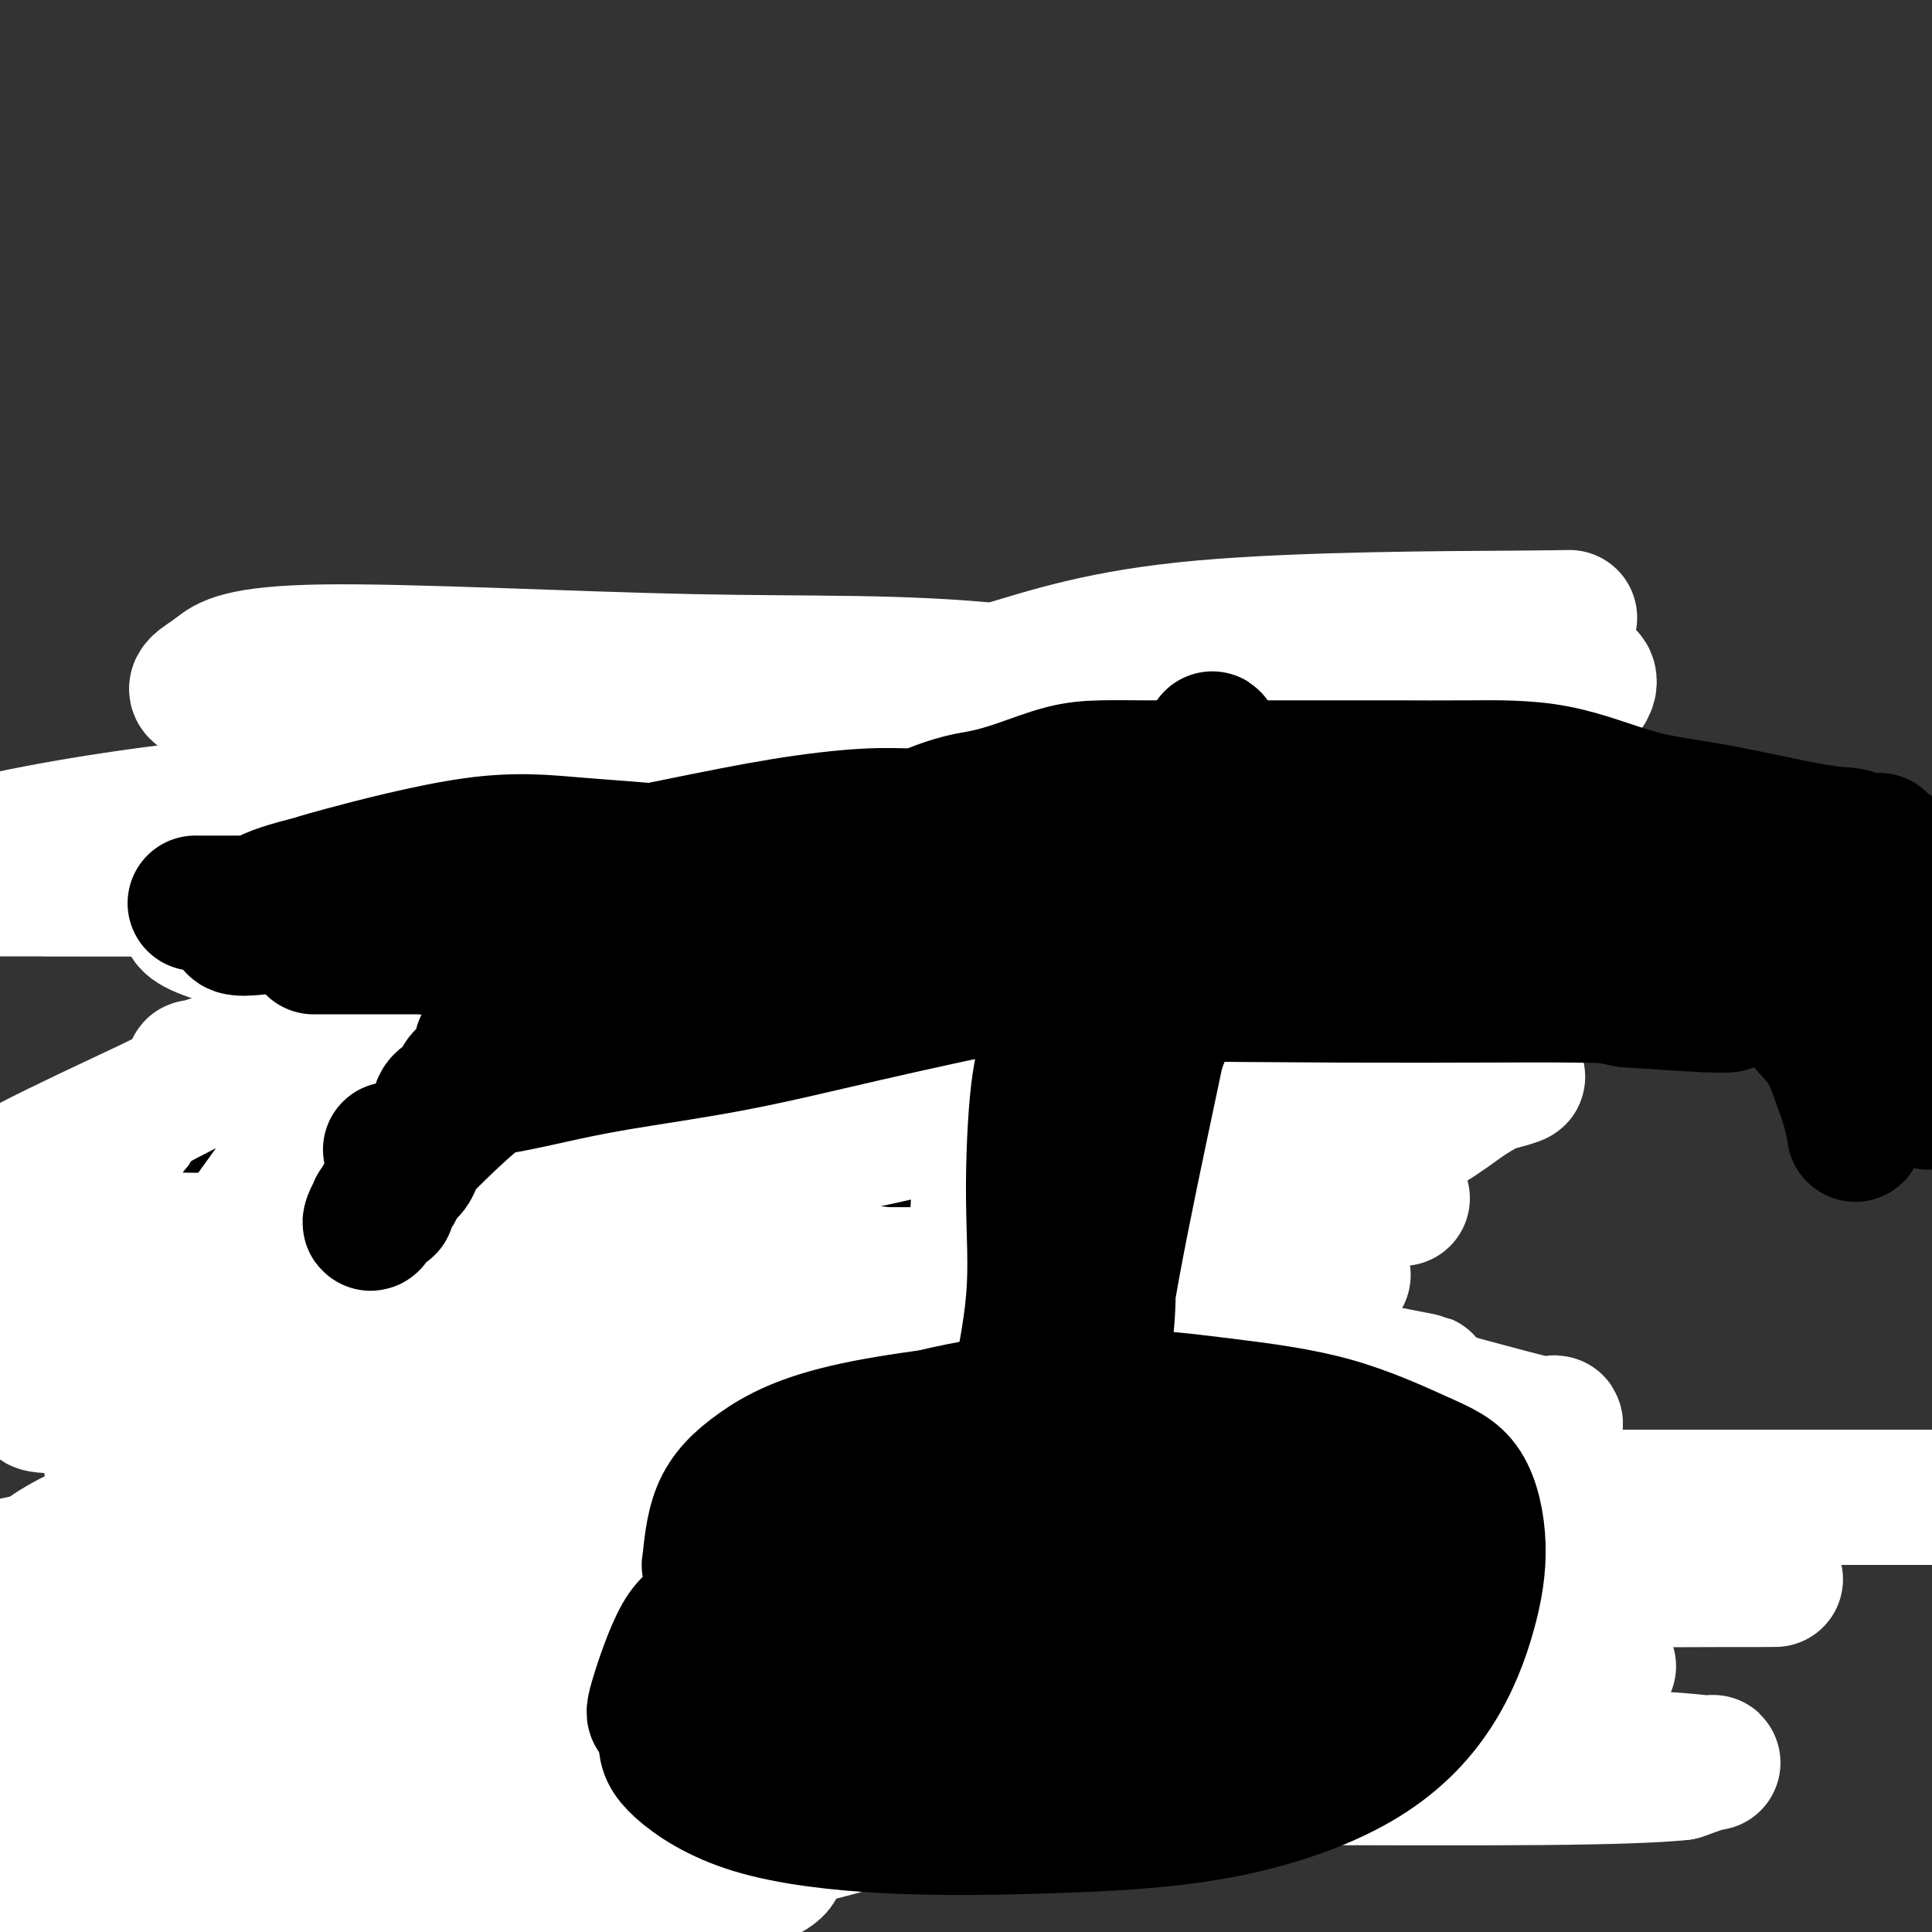<svg viewBox='0 0 400 400' version='1.1' xmlns='http://www.w3.org/2000/svg' xmlns:xlink='http://www.w3.org/1999/xlink'><rect x="0" y="0" width="400" height="400" fill="#333333" stroke="none"/><g fill='none' stroke='#000000' stroke-width='6' stroke-linecap='round' stroke-linejoin='round'><path d='M121,262c-0.125,-0.283 -0.251,-0.565 0,-1c0.251,-0.435 0.877,-1.021 1,-1c0.123,0.021 -0.259,0.649 0,0c0.259,-0.649 1.159,-2.574 2,-4c0.841,-1.426 1.624,-2.353 2,-3c0.376,-0.647 0.346,-1.014 1,-2c0.654,-0.986 1.992,-2.591 3,-4c1.008,-1.409 1.687,-2.620 2,-4c0.313,-1.380 0.262,-2.928 1,-4c0.738,-1.072 2.266,-1.668 3,-3c0.734,-1.332 0.672,-3.399 1,-5c0.328,-1.601 1.044,-2.737 2,-4c0.956,-1.263 2.150,-2.653 3,-4c0.850,-1.347 1.354,-2.653 2,-4c0.646,-1.347 1.433,-2.737 2,-4c0.567,-1.263 0.915,-2.399 2,-4c1.085,-1.601 2.908,-3.665 4,-5c1.092,-1.335 1.454,-1.940 2,-3c0.546,-1.060 1.276,-2.574 2,-4c0.724,-1.426 1.441,-2.766 2,-4c0.559,-1.234 0.960,-2.364 2,-3c1.040,-0.636 2.719,-0.777 4,-2c1.281,-1.223 2.163,-3.528 3,-5c0.837,-1.472 1.628,-2.110 3,-3c1.372,-0.890 3.325,-2.032 5,-3c1.675,-0.968 3.072,-1.761 4,-3c0.928,-1.239 1.387,-2.923 3,-4c1.613,-1.077 4.381,-1.546 6,-2c1.619,-0.454 2.090,-0.891 3,-2c0.910,-1.109 2.260,-2.888 4,-4c1.740,-1.112 3.870,-1.556 6,-2'/><path d='M201,162c3.831,-2.227 3.909,-2.796 5,-3c1.091,-0.204 3.193,-0.043 5,-1c1.807,-0.957 3.317,-3.031 5,-4c1.683,-0.969 3.540,-0.834 5,-1c1.460,-0.166 2.525,-0.633 4,-1c1.475,-0.367 3.361,-0.634 5,-1c1.639,-0.366 3.030,-0.830 4,-1c0.970,-0.170 1.519,-0.046 2,0c0.481,0.046 0.895,0.014 2,0c1.105,-0.014 2.903,-0.011 4,0c1.097,0.011 1.495,0.028 2,0c0.505,-0.028 1.117,-0.103 2,0c0.883,0.103 2.038,0.384 3,1c0.962,0.616 1.730,1.568 3,2c1.270,0.432 3.042,0.343 4,1c0.958,0.657 1.102,2.059 2,3c0.898,0.941 2.550,1.420 4,2c1.450,0.580 2.699,1.259 4,2c1.301,0.741 2.654,1.542 3,2c0.346,0.458 -0.315,0.573 0,1c0.315,0.427 1.605,1.165 2,2c0.395,0.835 -0.104,1.767 0,2c0.104,0.233 0.813,-0.232 1,0c0.187,0.232 -0.146,1.161 0,2c0.146,0.839 0.771,1.589 1,2c0.229,0.411 0.061,0.482 0,1c-0.061,0.518 -0.016,1.484 0,3c0.016,1.516 0.004,3.582 0,5c-0.004,1.418 -0.001,2.190 0,3c0.001,0.810 0.000,1.660 0,3c-0.000,1.340 -0.000,3.170 0,5'/><path d='M273,192c0.341,4.584 0.194,3.044 0,3c-0.194,-0.044 -0.433,1.408 -1,3c-0.567,1.592 -1.461,3.322 -2,5c-0.539,1.678 -0.722,3.302 -1,4c-0.278,0.698 -0.650,0.470 -1,1c-0.350,0.530 -0.679,1.817 -1,3c-0.321,1.183 -0.635,2.260 -1,3c-0.365,0.740 -0.782,1.142 -1,2c-0.218,0.858 -0.236,2.172 -1,3c-0.764,0.828 -2.274,1.170 -3,2c-0.726,0.830 -0.670,2.146 -1,3c-0.330,0.854 -1.047,1.245 -2,2c-0.953,0.755 -2.143,1.875 -3,3c-0.857,1.125 -1.380,2.254 -2,3c-0.620,0.746 -1.335,1.108 -2,2c-0.665,0.892 -1.278,2.315 -2,3c-0.722,0.685 -1.553,0.632 -2,1c-0.447,0.368 -0.509,1.157 -1,2c-0.491,0.843 -1.412,1.740 -2,2c-0.588,0.260 -0.844,-0.117 -1,0c-0.156,0.117 -0.213,0.728 -1,1c-0.787,0.272 -2.304,0.204 -3,1c-0.696,0.796 -0.572,2.456 -1,3c-0.428,0.544 -1.409,-0.027 -2,0c-0.591,0.027 -0.791,0.651 -1,1c-0.209,0.349 -0.426,0.422 -1,1c-0.574,0.578 -1.504,1.660 -2,2c-0.496,0.340 -0.557,-0.062 -1,0c-0.443,0.062 -1.270,0.589 -2,1c-0.730,0.411 -1.365,0.705 -2,1'/><path d='M227,253c-2.810,1.885 -1.335,1.096 -1,1c0.335,-0.096 -0.471,0.499 -1,1c-0.529,0.501 -0.782,0.907 -1,1c-0.218,0.093 -0.400,-0.129 -1,0c-0.600,0.129 -1.619,0.608 -2,1c-0.381,0.392 -0.123,0.696 0,1c0.123,0.304 0.110,0.606 -1,1c-1.110,0.394 -3.317,0.879 -4,1c-0.683,0.121 0.159,-0.121 0,0c-0.159,0.121 -1.319,0.606 -2,1c-0.681,0.394 -0.883,0.697 -1,1c-0.117,0.303 -0.149,0.607 -1,1c-0.851,0.393 -2.522,0.874 -3,1c-0.478,0.126 0.238,-0.102 0,0c-0.238,0.102 -1.431,0.535 -2,1c-0.569,0.465 -0.516,0.964 -1,1c-0.484,0.036 -1.507,-0.390 -2,0c-0.493,0.390 -0.458,1.596 -1,2c-0.542,0.404 -1.662,0.006 -2,0c-0.338,-0.006 0.104,0.380 -1,1c-1.104,0.620 -3.754,1.474 -5,2c-1.246,0.526 -1.086,0.723 -2,1c-0.914,0.277 -2.901,0.633 -4,1c-1.099,0.367 -1.310,0.746 -2,1c-0.690,0.254 -1.861,0.383 -3,1c-1.139,0.617 -2.248,1.724 -3,2c-0.752,0.276 -1.149,-0.277 -2,0c-0.851,0.277 -2.156,1.383 -3,2c-0.844,0.617 -1.227,0.743 -2,1c-0.773,0.257 -1.935,0.645 -3,1c-1.065,0.355 -2.032,0.678 -3,1'/><path d='M168,282c-6.177,2.177 -4.119,0.621 -4,0c0.119,-0.621 -1.699,-0.307 -3,0c-1.301,0.307 -2.083,0.608 -3,1c-0.917,0.392 -1.970,0.876 -3,1c-1.030,0.124 -2.038,-0.110 -3,0c-0.962,0.110 -1.877,0.565 -3,1c-1.123,0.435 -2.454,0.848 -3,1c-0.546,0.152 -0.307,0.041 -1,0c-0.693,-0.041 -2.318,-0.011 -3,0c-0.682,0.011 -0.420,0.003 -1,0c-0.580,-0.003 -2.001,-0.000 -3,0c-0.999,0.000 -1.574,-0.003 -2,0c-0.426,0.003 -0.702,0.011 -1,0c-0.298,-0.011 -0.620,-0.040 -1,0c-0.380,0.040 -0.820,0.151 -1,0c-0.180,-0.151 -0.100,-0.564 0,-1c0.100,-0.436 0.220,-0.894 0,-1c-0.220,-0.106 -0.781,0.142 -1,0c-0.219,-0.142 -0.098,-0.673 0,-1c0.098,-0.327 0.172,-0.451 0,-1c-0.172,-0.549 -0.590,-1.523 -1,-2c-0.410,-0.477 -0.813,-0.456 -1,-1c-0.187,-0.544 -0.159,-1.651 0,-2c0.159,-0.349 0.449,0.060 0,0c-0.449,-0.060 -1.637,-0.590 -2,-1c-0.363,-0.410 0.099,-0.701 0,-1c-0.099,-0.299 -0.758,-0.606 -1,-1c-0.242,-0.394 -0.065,-0.875 0,-1c0.065,-0.125 0.019,0.107 0,0c-0.019,-0.107 -0.009,-0.554 0,-1'/><path d='M127,272c-1.238,-2.348 -0.332,-1.220 0,-1c0.332,0.220 0.089,-0.470 0,-1c-0.089,-0.530 -0.024,-0.901 0,-1c0.024,-0.099 0.006,0.075 0,0c-0.006,-0.075 -0.002,-0.397 0,-1c0.002,-0.603 0.000,-1.485 0,-2c-0.000,-0.515 -0.000,-0.662 0,-1c0.000,-0.338 0.000,-0.865 0,-1c-0.000,-0.135 -0.000,0.123 0,0c0.000,-0.123 0.000,-0.625 0,-1c-0.000,-0.375 -0.000,-0.622 0,-1c0.000,-0.378 0.000,-0.886 0,-1c-0.000,-0.114 -0.000,0.165 0,0c0.000,-0.165 0.000,-0.775 0,-1c-0.000,-0.225 -0.000,-0.064 0,0c0.000,0.064 0.000,0.032 0,0'/><path d='M127,260c-0.254,-1.848 -0.891,-0.469 -1,0c-0.109,0.469 0.308,0.026 0,0c-0.308,-0.026 -1.340,0.365 -2,1c-0.660,0.635 -0.948,1.516 -1,2c-0.052,0.484 0.130,0.573 0,1c-0.130,0.427 -0.574,1.192 -1,2c-0.426,0.808 -0.836,1.659 -1,2c-0.164,0.341 -0.082,0.170 0,0'/></g>
<g fill='none' stroke='#EE2B24' stroke-width='6' stroke-linecap='round' stroke-linejoin='round'><path d='M109,260c0.021,0.014 0.042,0.028 0,0c-0.042,-0.028 -0.147,-0.096 -1,0c-0.853,0.096 -2.455,0.358 -4,1c-1.545,0.642 -3.031,1.664 -6,3c-2.969,1.336 -7.419,2.984 -13,5c-5.581,2.016 -12.294,4.399 -19,7c-6.706,2.601 -13.406,5.419 -20,8c-6.594,2.581 -13.083,4.926 -21,7c-7.917,2.074 -17.262,3.878 -22,5c-4.738,1.122 -4.869,1.561 -5,2'/><path d='M10,299c-1.683,0.370 -3.366,0.740 0,0c3.366,-0.740 11.780,-2.591 20,-4c8.220,-1.409 16.246,-2.377 24,-3c7.754,-0.623 15.237,-0.900 21,-1c5.763,-0.100 9.807,-0.023 12,0c2.193,0.023 2.537,-0.008 3,0c0.463,0.008 1.045,0.057 1,0c-0.045,-0.057 -0.719,-0.219 -2,0c-1.281,0.219 -3.170,0.819 -6,2c-2.830,1.181 -6.603,2.944 -12,5c-5.397,2.056 -12.419,4.407 -19,7c-6.581,2.593 -12.720,5.430 -19,8c-6.280,2.570 -12.699,4.874 -17,7c-4.301,2.126 -6.482,4.073 -8,5c-1.518,0.927 -2.372,0.834 -3,1c-0.628,0.166 -1.028,0.592 -1,1c0.028,0.408 0.486,0.797 1,1c0.514,0.203 1.083,0.218 2,0c0.917,-0.218 2.181,-0.671 4,-1c1.819,-0.329 4.194,-0.533 8,-2c3.806,-1.467 9.042,-4.195 15,-7c5.958,-2.805 12.639,-5.685 19,-8c6.361,-2.315 12.403,-4.063 17,-6c4.597,-1.937 7.749,-4.063 10,-5c2.251,-0.937 3.600,-0.684 3,0c-0.600,0.684 -3.150,1.799 -4,2c-0.850,0.201 -0.001,-0.513 -5,3c-4.999,3.513 -15.846,11.254 -21,15c-5.154,3.746 -4.615,3.499 -9,7c-4.385,3.501 -13.692,10.751 -23,18'/><path d='M21,344c-11.053,8.668 -7.686,7.836 -7,9c0.686,1.164 -1.308,4.322 -2,6c-0.692,1.678 -0.081,1.876 0,2c0.081,0.124 -0.368,0.175 0,0c0.368,-0.175 1.551,-0.576 2,-1c0.449,-0.424 0.162,-0.871 2,-2c1.838,-1.129 5.801,-2.941 11,-6c5.199,-3.059 11.636,-7.366 18,-11c6.364,-3.634 12.657,-6.594 20,-11c7.343,-4.406 15.737,-10.259 20,-13c4.263,-2.741 4.397,-2.370 5,-3c0.603,-0.630 1.677,-2.263 2,-3c0.323,-0.737 -0.105,-0.580 0,0c0.105,0.580 0.743,1.583 0,3c-0.743,1.417 -2.867,3.248 -5,7c-2.133,3.752 -4.274,9.425 -7,14c-2.726,4.575 -6.037,8.053 -8,11c-1.963,2.947 -2.580,5.365 -3,7c-0.420,1.635 -0.644,2.488 -1,3c-0.356,0.512 -0.844,0.682 -1,1c-0.156,0.318 0.021,0.782 1,0c0.979,-0.782 2.761,-2.812 6,-6c3.239,-3.188 7.936,-7.534 13,-12c5.064,-4.466 10.495,-9.053 16,-14c5.505,-4.947 11.084,-10.254 15,-14c3.916,-3.746 6.170,-5.932 8,-8c1.830,-2.068 3.237,-4.020 4,-5c0.763,-0.980 0.881,-0.990 1,-1'/><path d='M131,297c9.435,-9.087 1.524,-2.306 -3,5c-4.524,7.306 -5.660,15.137 -8,22c-2.340,6.863 -5.884,12.758 -9,19c-3.116,6.242 -5.803,12.831 -8,19c-2.197,6.169 -3.906,11.918 -5,16c-1.094,4.082 -1.575,6.498 -2,8c-0.425,1.502 -0.793,2.089 -1,3c-0.207,0.911 -0.251,2.147 0,2c0.251,-0.147 0.798,-1.678 1,-2c0.202,-0.322 0.060,0.564 1,-2c0.940,-2.564 2.961,-8.579 4,-11c1.039,-2.421 1.094,-1.249 3,-6c1.906,-4.751 5.662,-15.425 8,-22c2.338,-6.575 3.257,-9.052 4,-12c0.743,-2.948 1.309,-6.369 2,-9c0.691,-2.631 1.506,-4.473 2,-6c0.494,-1.527 0.668,-2.740 1,-4c0.332,-1.260 0.821,-2.569 1,-3c0.179,-0.431 0.048,0.015 0,1c-0.048,0.985 -0.014,2.509 0,5c0.014,2.491 0.007,5.949 0,10c-0.007,4.051 -0.016,8.696 0,12c0.016,3.304 0.056,5.267 0,7c-0.056,1.733 -0.207,3.236 0,4c0.207,0.764 0.774,0.790 1,1c0.226,0.210 0.113,0.605 0,1'/><path d='M123,355c0.107,6.230 -0.126,1.303 0,-1c0.126,-2.303 0.610,-1.984 1,-2c0.390,-0.016 0.685,-0.369 1,-2c0.315,-1.631 0.651,-4.540 2,-7c1.349,-2.460 3.710,-4.472 5,-7c1.290,-2.528 1.508,-5.572 2,-8c0.492,-2.428 1.256,-4.240 2,-6c0.744,-1.760 1.467,-3.470 2,-5c0.533,-1.530 0.875,-2.882 1,-4c0.125,-1.118 0.031,-2.002 0,-2c-0.031,0.002 -0.001,0.890 0,2c0.001,1.110 -0.028,2.441 0,3c0.028,0.559 0.112,0.345 0,2c-0.112,1.655 -0.419,5.179 0,8c0.419,2.821 1.565,4.939 2,7c0.435,2.061 0.161,4.065 0,5c-0.161,0.935 -0.209,0.801 0,1c0.209,0.199 0.674,0.731 1,1c0.326,0.269 0.514,0.274 1,-1c0.486,-1.274 1.269,-3.826 2,-6c0.731,-2.174 1.411,-3.970 2,-6c0.589,-2.030 1.086,-4.295 2,-6c0.914,-1.705 2.245,-2.849 3,-4c0.755,-1.151 0.934,-2.310 1,-3c0.066,-0.690 0.019,-0.911 0,-1c-0.019,-0.089 -0.009,-0.044 0,0'/></g>
<g fill='none' stroke='#000000' stroke-width='28' stroke-linecap='round' stroke-linejoin='round'><path d='M204,210c0.023,-0.502 0.045,-1.004 0,-1c-0.045,0.004 -0.159,0.513 -1,1c-0.841,0.487 -2.409,0.951 -5,2c-2.591,1.049 -6.206,2.684 -8,4c-1.794,1.316 -1.766,2.313 -2,3c-0.234,0.687 -0.730,1.064 -1,2c-0.270,0.936 -0.313,2.430 0,4c0.313,1.570 0.981,3.214 2,4c1.019,0.786 2.388,0.712 4,1c1.612,0.288 3.468,0.938 5,1c1.532,0.062 2.739,-0.463 4,-1c1.261,-0.537 2.576,-1.087 4,-2c1.424,-0.913 2.955,-2.188 4,-4c1.045,-1.812 1.602,-4.162 2,-6c0.398,-1.838 0.636,-3.166 1,-5c0.364,-1.834 0.852,-4.174 1,-6c0.148,-1.826 -0.046,-3.138 0,-5c0.046,-1.862 0.332,-4.274 0,-6c-0.332,-1.726 -1.282,-2.768 -2,-4c-0.718,-1.232 -1.203,-2.656 -2,-4c-0.797,-1.344 -1.907,-2.609 -3,-3c-1.093,-0.391 -2.169,0.092 -3,0c-0.831,-0.092 -1.419,-0.757 -2,-1c-0.581,-0.243 -1.157,-0.062 -2,0c-0.843,0.062 -1.952,0.005 -3,0c-1.048,-0.005 -2.035,0.043 -3,0c-0.965,-0.043 -1.908,-0.176 -3,1c-1.092,1.176 -2.332,3.663 -3,5c-0.668,1.337 -0.762,1.525 -1,2c-0.238,0.475 -0.619,1.238 -1,2'/><path d='M186,194c-0.761,2.149 -0.162,3.021 0,4c0.162,0.979 -0.111,2.067 0,3c0.111,0.933 0.608,1.713 1,2c0.392,0.287 0.678,0.082 1,0c0.322,-0.082 0.678,-0.041 1,0c0.322,0.041 0.610,0.080 1,0c0.390,-0.080 0.880,-0.281 1,0c0.120,0.281 -0.132,1.044 1,0c1.132,-1.044 3.648,-3.894 5,-5c1.352,-1.106 1.539,-0.466 2,-1c0.461,-0.534 1.195,-2.241 2,-3c0.805,-0.759 1.680,-0.569 2,-1c0.320,-0.431 0.086,-1.482 0,-2c-0.086,-0.518 -0.024,-0.502 0,-1c0.024,-0.498 0.008,-1.511 0,-2c-0.008,-0.489 -0.009,-0.456 0,-1c0.009,-0.544 0.027,-1.666 0,-2c-0.027,-0.334 -0.099,0.121 0,0c0.099,-0.121 0.369,-0.818 0,-1c-0.369,-0.182 -1.378,0.151 -2,0c-0.622,-0.151 -0.855,-0.788 -2,-1c-1.145,-0.212 -3.200,-0.001 -5,0c-1.800,0.001 -3.346,-0.207 -4,0c-0.654,0.207 -0.418,0.829 -1,1c-0.582,0.171 -1.983,-0.110 -3,0c-1.017,0.110 -1.648,0.611 -2,1c-0.352,0.389 -0.423,0.665 -1,1c-0.577,0.335 -1.660,0.729 -2,1c-0.340,0.271 0.062,0.419 0,1c-0.062,0.581 -0.589,1.595 -1,2c-0.411,0.405 -0.705,0.203 -1,0'/><path d='M179,190c-1.881,1.488 -1.083,1.708 -1,2c0.083,0.292 -0.550,0.655 -1,1c-0.450,0.345 -0.717,0.671 -1,1c-0.283,0.329 -0.582,0.662 -1,1c-0.418,0.338 -0.953,0.681 -1,1c-0.047,0.319 0.396,0.614 0,1c-0.396,0.386 -1.630,0.862 -2,1c-0.370,0.138 0.122,-0.064 0,0c-0.122,0.064 -0.860,0.394 -1,1c-0.140,0.606 0.318,1.489 0,2c-0.318,0.511 -1.412,0.652 -2,1c-0.588,0.348 -0.671,0.904 -1,1c-0.329,0.096 -0.904,-0.269 -1,0c-0.096,0.269 0.287,1.170 0,2c-0.287,0.830 -1.242,1.588 -2,2c-0.758,0.412 -1.317,0.477 -2,1c-0.683,0.523 -1.488,1.502 -2,2c-0.512,0.498 -0.729,0.514 -1,1c-0.271,0.486 -0.596,1.443 -1,2c-0.404,0.557 -0.887,0.714 -1,1c-0.113,0.286 0.143,0.701 0,1c-0.143,0.299 -0.685,0.484 -1,1c-0.315,0.516 -0.403,1.364 -1,2c-0.597,0.636 -1.704,1.059 -2,2c-0.296,0.941 0.219,2.401 0,4c-0.219,1.599 -1.172,3.336 -2,4c-0.828,0.664 -1.531,0.255 -2,1c-0.469,0.745 -0.703,2.643 -1,4c-0.297,1.357 -0.657,2.173 -1,3c-0.343,0.827 -0.669,1.665 -1,2c-0.331,0.335 -0.665,0.168 -1,0'/><path d='M146,238c-1.178,3.187 -0.123,2.153 0,2c0.123,-0.153 -0.684,0.574 -1,1c-0.316,0.426 -0.140,0.550 0,1c0.140,0.450 0.244,1.225 0,2c-0.244,0.775 -0.835,1.551 -1,2c-0.165,0.449 0.096,0.572 0,1c-0.096,0.428 -0.547,1.162 -1,2c-0.453,0.838 -0.906,1.782 -1,2c-0.094,0.218 0.171,-0.289 0,0c-0.171,0.289 -0.778,1.373 -1,2c-0.222,0.627 -0.060,0.798 0,1c0.060,0.202 0.016,0.436 0,1c-0.016,0.564 -0.004,1.457 0,2c0.004,0.543 0.001,0.737 0,1c-0.001,0.263 -0.000,0.595 0,1c0.000,0.405 0.000,0.882 0,1c-0.000,0.118 -0.000,-0.123 0,0c0.000,0.123 0.000,0.611 0,1c-0.000,0.389 -0.000,0.681 0,1c0.000,0.319 0.000,0.666 0,1c-0.000,0.334 -0.000,0.653 0,1c0.000,0.347 0.000,0.720 0,1c-0.000,0.280 -0.001,0.466 0,1c0.001,0.534 0.002,1.415 0,2c-0.002,0.585 -0.008,0.875 0,1c0.008,0.125 0.029,0.086 0,0c-0.029,-0.086 -0.107,-0.219 0,0c0.107,0.219 0.400,0.791 1,1c0.600,0.209 1.508,0.056 2,0c0.492,-0.056 0.569,-0.016 1,0c0.431,0.016 1.215,0.008 2,0'/><path d='M147,270c1.211,0.138 1.240,-0.016 2,0c0.760,0.016 2.253,0.204 3,0c0.747,-0.204 0.748,-0.799 1,-1c0.252,-0.201 0.756,-0.008 1,0c0.244,0.008 0.229,-0.170 1,-1c0.771,-0.830 2.327,-2.311 3,-3c0.673,-0.689 0.462,-0.586 1,-1c0.538,-0.414 1.824,-1.344 3,-2c1.176,-0.656 2.242,-1.038 3,-2c0.758,-0.962 1.207,-2.506 2,-4c0.793,-1.494 1.930,-2.940 3,-4c1.070,-1.060 2.073,-1.735 4,-4c1.927,-2.265 4.779,-6.120 7,-9c2.221,-2.880 3.811,-4.785 5,-7c1.189,-2.215 1.977,-4.741 3,-7c1.023,-2.259 2.283,-4.252 3,-6c0.717,-1.748 0.893,-3.253 1,-5c0.107,-1.747 0.147,-3.737 0,-5c-0.147,-1.263 -0.480,-1.801 -1,-2c-0.520,-0.199 -1.225,-0.061 -2,0c-0.775,0.061 -1.619,0.043 -3,0c-1.381,-0.043 -3.300,-0.112 -6,1c-2.700,1.112 -6.183,3.406 -9,5c-2.817,1.594 -4.969,2.490 -8,5c-3.031,2.510 -6.941,6.636 -9,10c-2.059,3.364 -2.267,5.966 -3,8c-0.733,2.034 -1.992,3.501 -2,6c-0.008,2.499 1.235,6.031 2,8c0.765,1.969 1.052,2.376 2,3c0.948,0.624 2.557,1.464 4,2c1.443,0.536 2.722,0.768 4,1'/><path d='M162,256c2.408,0.395 4.428,-0.116 6,-1c1.572,-0.884 2.697,-2.140 4,-3c1.303,-0.860 2.783,-1.325 4,-2c1.217,-0.675 2.169,-1.559 3,-3c0.831,-1.441 1.541,-3.437 2,-5c0.459,-1.563 0.668,-2.692 1,-4c0.332,-1.308 0.789,-2.795 1,-4c0.211,-1.205 0.176,-2.127 0,-3c-0.176,-0.873 -0.495,-1.698 -1,-2c-0.505,-0.302 -1.198,-0.080 -2,0c-0.802,0.080 -1.715,0.020 -3,0c-1.285,-0.020 -2.944,0.001 -5,1c-2.056,0.999 -4.509,2.977 -7,5c-2.491,2.023 -5.021,4.093 -7,6c-1.979,1.907 -3.406,3.652 -5,5c-1.594,1.348 -3.355,2.298 -4,3c-0.645,0.702 -0.173,1.154 0,2c0.173,0.846 0.047,2.086 0,3c-0.047,0.914 -0.016,1.502 0,2c0.016,0.498 0.017,0.904 0,1c-0.017,0.096 -0.051,-0.119 0,0c0.051,0.119 0.188,0.572 1,1c0.812,0.428 2.299,0.832 3,1c0.701,0.168 0.614,0.101 1,0c0.386,-0.101 1.244,-0.237 2,0c0.756,0.237 1.411,0.848 2,1c0.589,0.152 1.114,-0.155 2,0c0.886,0.155 2.134,0.774 3,1c0.866,0.226 1.348,0.061 2,0c0.652,-0.061 1.472,-0.017 2,0c0.528,0.017 0.764,0.009 1,0'/><path d='M168,261c3.263,0.397 1.921,-0.612 2,-1c0.079,-0.388 1.581,-0.156 2,0c0.419,0.156 -0.243,0.235 0,0c0.243,-0.235 1.393,-0.784 2,-1c0.607,-0.216 0.673,-0.100 1,0c0.327,0.100 0.915,0.184 1,0c0.085,-0.184 -0.333,-0.634 0,-1c0.333,-0.366 1.417,-0.646 2,-1c0.583,-0.354 0.665,-0.781 1,-1c0.335,-0.219 0.923,-0.231 2,-1c1.077,-0.769 2.644,-2.297 4,-3c1.356,-0.703 2.503,-0.582 3,-1c0.497,-0.418 0.344,-1.375 1,-2c0.656,-0.625 2.120,-0.918 3,-2c0.880,-1.082 1.177,-2.954 2,-4c0.823,-1.046 2.170,-1.265 3,-2c0.830,-0.735 1.141,-1.984 2,-3c0.859,-1.016 2.267,-1.797 3,-3c0.733,-1.203 0.790,-2.827 2,-4c1.210,-1.173 3.574,-1.896 5,-3c1.426,-1.104 1.916,-2.589 3,-4c1.084,-1.411 2.762,-2.748 4,-4c1.238,-1.252 2.036,-2.419 3,-4c0.964,-1.581 2.092,-3.575 3,-5c0.908,-1.425 1.595,-2.281 2,-3c0.405,-0.719 0.529,-1.301 1,-2c0.471,-0.699 1.289,-1.516 2,-3c0.711,-1.484 1.314,-3.635 2,-5c0.686,-1.365 1.454,-1.944 2,-3c0.546,-1.056 0.870,-2.587 1,-4c0.130,-1.413 0.065,-2.706 0,-4'/><path d='M232,187c0.375,-1.810 0.813,-2.335 1,-3c0.187,-0.665 0.125,-1.471 0,-3c-0.125,-1.529 -0.311,-3.782 -1,-5c-0.689,-1.218 -1.880,-1.400 -3,-2c-1.120,-0.600 -2.168,-1.619 -3,-2c-0.832,-0.381 -1.449,-0.123 -3,0c-1.551,0.123 -4.036,0.112 -6,0c-1.964,-0.112 -3.406,-0.326 -5,0c-1.594,0.326 -3.341,1.191 -5,2c-1.659,0.809 -3.231,1.561 -4,3c-0.769,1.439 -0.737,3.565 -1,5c-0.263,1.435 -0.822,2.178 -1,4c-0.178,1.822 0.024,4.723 0,6c-0.024,1.277 -0.274,0.932 0,1c0.274,0.068 1.072,0.551 2,1c0.928,0.449 1.984,0.865 3,1c1.016,0.135 1.990,-0.010 3,0c1.010,0.010 2.057,0.175 3,0c0.943,-0.175 1.783,-0.689 3,-1c1.217,-0.311 2.809,-0.419 4,-1c1.191,-0.581 1.979,-1.635 3,-3c1.021,-1.365 2.274,-3.042 3,-4c0.726,-0.958 0.925,-1.198 1,-2c0.075,-0.802 0.028,-2.166 0,-3c-0.028,-0.834 -0.035,-1.137 0,-2c0.035,-0.863 0.112,-2.284 0,-3c-0.112,-0.716 -0.414,-0.725 -1,-1c-0.586,-0.275 -1.456,-0.816 -2,-1c-0.544,-0.184 -0.762,-0.011 -1,0c-0.238,0.011 -0.497,-0.140 -1,0c-0.503,0.140 -1.252,0.570 -2,1'/><path d='M219,175c-1.533,0.101 -1.864,0.854 -2,2c-0.136,1.146 -0.075,2.685 0,4c0.075,1.315 0.166,2.405 0,3c-0.166,0.595 -0.587,0.696 0,1c0.587,0.304 2.181,0.811 3,1c0.819,0.189 0.861,0.059 1,0c0.139,-0.059 0.374,-0.049 1,0c0.626,0.049 1.644,0.135 2,0c0.356,-0.135 0.050,-0.493 1,-1c0.950,-0.507 3.154,-1.165 5,-2c1.846,-0.835 3.332,-1.848 4,-3c0.668,-1.152 0.516,-2.444 1,-4c0.484,-1.556 1.602,-3.376 2,-4c0.398,-0.624 0.075,-0.052 0,-1c-0.075,-0.948 0.099,-3.417 0,-5c-0.099,-1.583 -0.473,-2.281 -1,-3c-0.527,-0.719 -1.209,-1.459 -2,-2c-0.791,-0.541 -1.690,-0.883 -3,-1c-1.310,-0.117 -3.030,-0.010 -4,0c-0.970,0.010 -1.189,-0.076 -2,0c-0.811,0.076 -2.215,0.314 -3,1c-0.785,0.686 -0.951,1.818 -1,3c-0.049,1.182 0.019,2.413 0,4c-0.019,1.587 -0.126,3.531 0,5c0.126,1.469 0.485,2.463 1,4c0.515,1.537 1.187,3.617 3,5c1.813,1.383 4.768,2.070 7,3c2.232,0.930 3.743,2.105 6,3c2.257,0.895 5.262,1.510 7,2c1.738,0.490 2.211,0.854 3,1c0.789,0.146 1.895,0.073 3,0'/><path d='M251,191c4.187,1.422 1.653,0.478 1,-1c-0.653,-1.478 0.574,-3.490 1,-5c0.426,-1.510 0.049,-2.516 0,-4c-0.049,-1.484 0.229,-3.444 0,-5c-0.229,-1.556 -0.965,-2.708 -2,-4c-1.035,-1.292 -2.367,-2.724 -3,-4c-0.633,-1.276 -0.565,-2.395 -1,-3c-0.435,-0.605 -1.374,-0.696 -2,-1c-0.626,-0.304 -0.941,-0.823 -2,-1c-1.059,-0.177 -2.862,-0.013 -4,0c-1.138,0.013 -1.609,-0.126 -2,0c-0.391,0.126 -0.700,0.516 -1,1c-0.300,0.484 -0.590,1.064 -1,2c-0.410,0.936 -0.939,2.230 -1,4c-0.061,1.770 0.347,4.015 1,6c0.653,1.985 1.552,3.709 2,5c0.448,1.291 0.444,2.150 2,3c1.556,0.850 4.672,1.692 6,2c1.328,0.308 0.867,0.080 1,0c0.133,-0.080 0.859,-0.014 1,0c0.141,0.014 -0.302,-0.024 0,-1c0.302,-0.976 1.349,-2.891 2,-4c0.651,-1.109 0.907,-1.411 1,-2c0.093,-0.589 0.023,-1.464 0,-2c-0.023,-0.536 0.002,-0.732 0,-1c-0.002,-0.268 -0.032,-0.608 0,-1c0.032,-0.392 0.124,-0.836 0,-1c-0.124,-0.164 -0.464,-0.047 -1,0c-0.536,0.047 -1.268,0.023 -2,0'/><path d='M247,174c-0.359,-0.305 0.243,0.434 0,1c-0.243,0.566 -1.330,0.960 -2,2c-0.670,1.040 -0.923,2.726 -1,4c-0.077,1.274 0.023,2.135 0,3c-0.023,0.865 -0.170,1.734 0,3c0.170,1.266 0.658,2.928 1,4c0.342,1.072 0.540,1.552 1,2c0.460,0.448 1.183,0.864 2,1c0.817,0.136 1.728,-0.007 3,0c1.272,0.007 2.905,0.164 4,0c1.095,-0.164 1.652,-0.649 2,-1c0.348,-0.351 0.485,-0.569 1,-1c0.515,-0.431 1.406,-1.075 2,-2c0.594,-0.925 0.889,-2.131 1,-3c0.111,-0.869 0.037,-1.399 0,-2c-0.037,-0.601 -0.037,-1.271 0,-2c0.037,-0.729 0.110,-1.516 0,-2c-0.110,-0.484 -0.405,-0.663 -1,-1c-0.595,-0.337 -1.491,-0.831 -2,-1c-0.509,-0.169 -0.633,-0.014 -1,0c-0.367,0.014 -0.978,-0.113 -2,0c-1.022,0.113 -2.456,0.466 -4,1c-1.544,0.534 -3.199,1.250 -4,2c-0.801,0.750 -0.748,1.535 -1,3c-0.252,1.465 -0.809,3.612 -1,5c-0.191,1.388 -0.016,2.019 0,3c0.016,0.981 -0.128,2.313 0,3c0.128,0.687 0.529,0.731 1,1c0.471,0.269 1.011,0.765 1,1c-0.011,0.235 -0.575,0.210 0,0c0.575,-0.210 2.287,-0.605 4,-1'/><path d='M251,197c1.276,-0.170 1.466,-1.095 2,-2c0.534,-0.905 1.411,-1.791 2,-3c0.589,-1.209 0.890,-2.739 1,-4c0.110,-1.261 0.031,-2.251 0,-3c-0.031,-0.749 -0.013,-1.258 0,-2c0.013,-0.742 0.020,-1.717 0,-2c-0.020,-0.283 -0.066,0.127 0,0c0.066,-0.127 0.245,-0.792 0,-1c-0.245,-0.208 -0.913,0.042 -2,0c-1.087,-0.042 -2.593,-0.377 -4,0c-1.407,0.377 -2.716,1.466 -4,2c-1.284,0.534 -2.545,0.514 -3,2c-0.455,1.486 -0.105,4.477 0,6c0.105,1.523 -0.035,1.579 0,2c0.035,0.421 0.246,1.208 1,2c0.754,0.792 2.051,1.587 3,2c0.949,0.413 1.549,0.442 3,0c1.451,-0.442 3.751,-1.356 5,-2c1.249,-0.644 1.445,-1.018 2,-2c0.555,-0.982 1.469,-2.573 2,-4c0.531,-1.427 0.679,-2.690 1,-4c0.321,-1.310 0.815,-2.666 1,-4c0.185,-1.334 0.060,-2.645 0,-4c-0.060,-1.355 -0.054,-2.755 0,-4c0.054,-1.245 0.156,-2.333 0,-3c-0.156,-0.667 -0.571,-0.911 -1,-1c-0.429,-0.089 -0.872,-0.024 -1,0c-0.128,0.024 0.058,0.006 0,0c-0.058,-0.006 -0.362,-0.002 -1,0c-0.638,0.002 -1.611,0.000 -2,0c-0.389,-0.000 -0.195,-0.000 0,0'/><path d='M256,168c-0.937,0.225 -0.780,1.286 -1,2c-0.220,0.714 -0.817,1.081 -1,2c-0.183,0.919 0.049,2.390 0,4c-0.049,1.610 -0.377,3.361 0,5c0.377,1.639 1.460,3.167 2,4c0.540,0.833 0.537,0.970 1,1c0.463,0.030 1.394,-0.048 2,0c0.606,0.048 0.889,0.223 1,0c0.111,-0.223 0.050,-0.845 0,-1c-0.050,-0.155 -0.089,0.156 0,0c0.089,-0.156 0.307,-0.780 0,-1c-0.307,-0.220 -1.140,-0.037 -2,0c-0.860,0.037 -1.747,-0.071 -3,0c-1.253,0.071 -2.871,0.323 -5,1c-2.129,0.677 -4.771,1.780 -6,3c-1.229,1.220 -1.047,2.559 -2,4c-0.953,1.441 -3.041,2.985 -4,5c-0.959,2.015 -0.789,4.499 -1,7c-0.211,2.501 -0.804,5.017 -1,7c-0.196,1.983 0.004,3.434 0,5c-0.004,1.566 -0.211,3.248 0,4c0.211,0.752 0.842,0.574 1,1c0.158,0.426 -0.157,1.457 0,2c0.157,0.543 0.784,0.597 1,0c0.216,-0.597 0.019,-1.845 0,-3c-0.019,-1.155 0.139,-2.217 1,-3c0.861,-0.783 2.424,-1.288 3,-3c0.576,-1.712 0.165,-4.632 0,-6c-0.165,-1.368 -0.082,-1.184 0,-1'/><path d='M242,207c0.781,-2.654 0.232,-1.289 0,-1c-0.232,0.289 -0.147,-0.499 0,-1c0.147,-0.501 0.358,-0.715 1,-1c0.642,-0.285 1.717,-0.640 3,-1c1.283,-0.360 2.775,-0.724 4,-1c1.225,-0.276 2.185,-0.464 3,-1c0.815,-0.536 1.486,-1.420 2,-2c0.514,-0.580 0.870,-0.857 1,-1c0.130,-0.143 0.035,-0.152 0,0c-0.035,0.152 -0.010,0.464 0,1c0.010,0.536 0.004,1.296 0,2c-0.004,0.704 -0.005,1.354 0,2c0.005,0.646 0.016,1.290 0,2c-0.016,0.710 -0.060,1.486 0,2c0.060,0.514 0.223,0.768 0,1c-0.223,0.232 -0.833,0.444 -1,1c-0.167,0.556 0.109,1.457 0,2c-0.109,0.543 -0.603,0.726 -1,1c-0.397,0.274 -0.699,0.637 -1,1'/><path d='M253,213c-0.484,2.546 -0.694,1.911 -1,2c-0.306,0.089 -0.708,0.901 -1,1c-0.292,0.099 -0.474,-0.517 -1,0c-0.526,0.517 -1.396,2.166 -2,3c-0.604,0.834 -0.941,0.854 -1,1c-0.059,0.146 0.159,0.420 0,1c-0.159,0.580 -0.696,1.468 -1,2c-0.304,0.532 -0.375,0.709 -1,1c-0.625,0.291 -1.804,0.695 -2,1c-0.196,0.305 0.592,0.509 0,1c-0.592,0.491 -2.563,1.268 -4,2c-1.437,0.732 -2.338,1.420 -3,2c-0.662,0.580 -1.084,1.054 -2,2c-0.916,0.946 -2.325,2.365 -3,3c-0.675,0.635 -0.615,0.484 -1,1c-0.385,0.516 -1.217,1.697 -2,2c-0.783,0.303 -1.519,-0.272 -2,0c-0.481,0.272 -0.707,1.393 -1,2c-0.293,0.607 -0.653,0.702 -1,1c-0.347,0.298 -0.681,0.800 -1,1c-0.319,0.200 -0.625,0.099 -1,0c-0.375,-0.099 -0.820,-0.194 -1,0c-0.180,0.194 -0.094,0.678 0,1c0.094,0.322 0.196,0.480 0,1c-0.196,0.520 -0.690,1.400 -1,2c-0.310,0.600 -0.435,0.920 -1,1c-0.565,0.080 -1.568,-0.081 -2,0c-0.432,0.081 -0.291,0.403 -1,1c-0.709,0.597 -2.268,1.468 -3,2c-0.732,0.532 -0.638,0.723 -1,1c-0.362,0.277 -1.181,0.638 -2,1'/><path d='M210,252c-6.026,5.074 -3.090,3.258 -3,3c0.090,-0.258 -2.666,1.043 -4,2c-1.334,0.957 -1.245,1.571 -2,2c-0.755,0.429 -2.355,0.674 -3,1c-0.645,0.326 -0.336,0.733 -1,1c-0.664,0.267 -2.302,0.394 -3,1c-0.698,0.606 -0.454,1.691 -1,2c-0.546,0.309 -1.880,-0.159 -3,0c-1.120,0.159 -2.027,0.945 -3,2c-0.973,1.055 -2.012,2.381 -3,3c-0.988,0.619 -1.924,0.533 -3,1c-1.076,0.467 -2.291,1.488 -3,2c-0.709,0.512 -0.911,0.516 -2,1c-1.089,0.484 -3.065,1.448 -4,2c-0.935,0.552 -0.828,0.692 -1,1c-0.172,0.308 -0.622,0.785 -1,1c-0.378,0.215 -0.682,0.167 -1,0c-0.318,-0.167 -0.648,-0.452 -1,0c-0.352,0.452 -0.724,1.642 -1,2c-0.276,0.358 -0.454,-0.115 -1,0c-0.546,0.115 -1.459,0.819 -2,1c-0.541,0.181 -0.709,-0.162 -1,0c-0.291,0.162 -0.704,0.828 -1,1c-0.296,0.172 -0.475,-0.150 -1,0c-0.525,0.150 -1.398,0.772 -2,1c-0.602,0.228 -0.935,0.061 -1,0c-0.065,-0.061 0.136,-0.016 0,0c-0.136,0.016 -0.610,0.005 -1,0c-0.390,-0.005 -0.695,-0.002 -1,0'/><path d='M156,282c-1.862,0.444 -1.018,0.055 -1,0c0.018,-0.055 -0.792,0.223 -1,0c-0.208,-0.223 0.186,-0.948 0,-2c-0.186,-1.052 -0.952,-2.432 -2,-3c-1.048,-0.568 -2.379,-0.324 -3,-1c-0.621,-0.676 -0.533,-2.273 -1,-3c-0.467,-0.727 -1.488,-0.583 -2,-1c-0.512,-0.417 -0.514,-1.394 -1,-2c-0.486,-0.606 -1.457,-0.841 -2,-1c-0.543,-0.159 -0.657,-0.240 -1,-1c-0.343,-0.760 -0.915,-2.197 -1,-3c-0.085,-0.803 0.317,-0.973 0,-1c-0.317,-0.027 -1.352,0.087 -2,0c-0.648,-0.087 -0.909,-0.377 -1,-1c-0.091,-0.623 -0.013,-1.581 0,-2c0.013,-0.419 -0.040,-0.299 0,-1c0.040,-0.701 0.174,-2.221 0,-4c-0.174,-1.779 -0.656,-3.815 0,-5c0.656,-1.185 2.451,-1.519 3,-2c0.549,-0.481 -0.148,-1.109 0,-2c0.148,-0.891 1.140,-2.043 2,-3c0.860,-0.957 1.589,-1.717 2,-2c0.411,-0.283 0.504,-0.089 1,0c0.496,0.089 1.394,0.072 2,0c0.606,-0.072 0.920,-0.198 1,0c0.080,0.198 -0.075,0.722 0,2c0.075,1.278 0.381,3.312 1,5c0.619,1.688 1.551,3.031 2,5c0.449,1.969 0.414,4.562 0,7c-0.414,2.438 -1.207,4.719 -2,7'/><path d='M150,268c-0.488,2.865 -0.709,3.027 -1,4c-0.291,0.973 -0.652,2.758 -1,4c-0.348,1.242 -0.684,1.940 -1,3c-0.316,1.060 -0.613,2.480 -1,3c-0.387,0.520 -0.865,0.139 -1,0c-0.135,-0.139 0.073,-0.038 0,0c-0.073,0.038 -0.425,0.011 -1,0c-0.575,-0.011 -1.371,-0.008 -2,0c-0.629,0.008 -1.090,0.019 -1,0c0.090,-0.019 0.729,-0.069 0,0c-0.729,0.069 -2.828,0.257 -4,0c-1.172,-0.257 -1.418,-0.961 -2,-2c-0.582,-1.039 -1.501,-2.415 -2,-3c-0.499,-0.585 -0.579,-0.378 -1,-1c-0.421,-0.622 -1.185,-2.072 -2,-3c-0.815,-0.928 -1.682,-1.335 -2,-2c-0.318,-0.665 -0.088,-1.589 0,-2c0.088,-0.411 0.033,-0.311 0,-1c-0.033,-0.689 -0.043,-2.169 0,-3c0.043,-0.831 0.139,-1.012 0,-1c-0.139,0.012 -0.514,0.219 0,0c0.514,-0.219 1.917,-0.862 3,0c1.083,0.862 1.845,3.231 3,5c1.155,1.769 2.701,2.938 4,4c1.299,1.062 2.350,2.017 3,3c0.650,0.983 0.900,1.995 1,3c0.100,1.005 0.050,2.002 0,3'/><path d='M142,282c0.175,1.500 0.112,2.251 0,3c-0.112,0.749 -0.275,1.494 -1,2c-0.725,0.506 -2.013,0.771 -3,1c-0.987,0.229 -1.673,0.423 -2,1c-0.327,0.577 -0.296,1.537 -1,2c-0.704,0.463 -2.143,0.430 -3,0c-0.857,-0.430 -1.131,-1.257 -2,-2c-0.869,-0.743 -2.333,-1.402 -3,-2c-0.667,-0.598 -0.536,-1.133 -1,-2c-0.464,-0.867 -1.524,-2.064 -2,-3c-0.476,-0.936 -0.368,-1.612 0,-3c0.368,-1.388 0.996,-3.490 2,-5c1.004,-1.510 2.383,-2.429 4,-4c1.617,-1.571 3.470,-3.793 6,-5c2.530,-1.207 5.736,-1.397 8,-2c2.264,-0.603 3.585,-1.619 6,-2c2.415,-0.381 5.923,-0.128 8,0c2.077,0.128 2.724,0.132 4,0c1.276,-0.132 3.180,-0.399 4,0c0.820,0.399 0.555,1.465 1,3c0.445,1.535 1.601,3.539 2,5c0.399,1.461 0.042,2.381 0,4c-0.042,1.619 0.231,3.939 0,6c-0.231,2.061 -0.967,3.864 -2,6c-1.033,2.136 -2.362,4.607 -4,6c-1.638,1.393 -3.583,1.709 -5,2c-1.417,0.291 -2.305,0.556 -4,1c-1.695,0.444 -4.197,1.068 -6,1c-1.803,-0.068 -2.909,-0.826 -5,-2c-2.091,-1.174 -5.169,-2.764 -7,-4c-1.831,-1.236 -2.416,-2.118 -3,-3'/><path d='M133,286c-2.833,-1.856 -2.416,-1.995 -3,-4c-0.584,-2.005 -2.170,-5.877 -3,-8c-0.830,-2.123 -0.904,-2.497 -1,-4c-0.096,-1.503 -0.215,-4.136 0,-6c0.215,-1.864 0.765,-2.961 1,-4c0.235,-1.039 0.154,-2.020 1,-3c0.846,-0.980 2.620,-1.957 4,-3c1.380,-1.043 2.367,-2.151 4,-3c1.633,-0.849 3.911,-1.439 6,-2c2.089,-0.561 3.989,-1.094 6,-2c2.011,-0.906 4.134,-2.184 6,-3c1.866,-0.816 3.475,-1.170 6,-2c2.525,-0.830 5.968,-2.137 8,-3c2.032,-0.863 2.655,-1.283 4,-2c1.345,-0.717 3.413,-1.731 5,-3c1.587,-1.269 2.692,-2.793 4,-4c1.308,-1.207 2.818,-2.096 4,-3c1.182,-0.904 2.035,-1.823 3,-3c0.965,-1.177 2.041,-2.612 3,-4c0.959,-1.388 1.801,-2.728 3,-4c1.199,-1.272 2.757,-2.476 4,-4c1.243,-1.524 2.173,-3.368 3,-5c0.827,-1.632 1.552,-3.051 3,-5c1.448,-1.949 3.618,-4.429 5,-6c1.382,-1.571 1.977,-2.234 3,-4c1.023,-1.766 2.474,-4.634 4,-6c1.526,-1.366 3.127,-1.231 4,-2c0.873,-0.769 1.017,-2.443 1,-3c-0.017,-0.557 -0.197,0.004 0,0c0.197,-0.004 0.771,-0.573 1,-1c0.229,-0.427 0.115,-0.714 0,-1'/><path d='M222,179c7.222,-8.556 2.778,-2.444 1,0c-1.778,2.444 -0.889,1.222 0,0'/></g>
<g fill='none' stroke='#FFFFFF' stroke-width='12' stroke-linecap='round' stroke-linejoin='round'><path d='M246,165c-0.346,-0.000 -0.691,-0.001 -1,0c-0.309,0.001 -0.581,0.002 -1,0c-0.419,-0.002 -0.984,-0.007 -1,0c-0.016,0.007 0.516,0.025 0,0c-0.516,-0.025 -2.081,-0.095 -3,0c-0.919,0.095 -1.190,0.354 -2,1c-0.810,0.646 -2.157,1.679 -3,2c-0.843,0.321 -1.183,-0.070 -2,0c-0.817,0.070 -2.111,0.600 -3,1c-0.889,0.400 -1.373,0.671 -2,1c-0.627,0.329 -1.397,0.716 -2,1c-0.603,0.284 -1.039,0.464 -2,1c-0.961,0.536 -2.446,1.429 -3,2c-0.554,0.571 -0.175,0.822 -1,1c-0.825,0.178 -2.854,0.284 -4,1c-1.146,0.716 -1.410,2.042 -2,3c-0.590,0.958 -1.506,1.548 -2,2c-0.494,0.452 -0.566,0.766 -1,1c-0.434,0.234 -1.231,0.387 -2,1c-0.769,0.613 -1.511,1.684 -2,2c-0.489,0.316 -0.725,-0.124 -1,0c-0.275,0.124 -0.588,0.814 -1,1c-0.412,0.186 -0.923,-0.130 -1,0c-0.077,0.130 0.281,0.706 0,1c-0.281,0.294 -1.202,0.307 -2,1c-0.798,0.693 -1.475,2.068 -2,3c-0.525,0.932 -0.900,1.423 -2,2c-1.100,0.577 -2.925,1.240 -4,2c-1.075,0.760 -1.402,1.616 -2,2c-0.598,0.384 -1.469,0.296 -2,1c-0.531,0.704 -0.723,2.201 -1,3c-0.277,0.799 -0.638,0.899 -1,1'/><path d='M188,202c-4.671,4.157 -2.347,1.550 -2,1c0.347,-0.550 -1.283,0.956 -2,2c-0.717,1.044 -0.520,1.627 -1,2c-0.480,0.373 -1.638,0.537 -2,1c-0.362,0.463 0.072,1.223 0,2c-0.072,0.777 -0.649,1.569 -1,2c-0.351,0.431 -0.474,0.500 -1,1c-0.526,0.500 -1.454,1.431 -2,2c-0.546,0.569 -0.710,0.777 -1,1c-0.290,0.223 -0.707,0.463 -1,1c-0.293,0.537 -0.463,1.372 -1,2c-0.537,0.628 -1.440,1.048 -2,1c-0.560,-0.048 -0.776,-0.564 -1,0c-0.224,0.564 -0.455,2.207 -1,3c-0.545,0.793 -1.404,0.737 -2,1c-0.596,0.263 -0.928,0.844 -1,1c-0.072,0.156 0.117,-0.112 0,0c-0.117,0.112 -0.538,0.604 -1,1c-0.462,0.396 -0.964,0.698 -1,1c-0.036,0.302 0.393,0.606 0,1c-0.393,0.394 -1.607,0.879 -2,1c-0.393,0.121 0.035,-0.122 0,0c-0.035,0.122 -0.534,0.610 -1,1c-0.466,0.390 -0.899,0.682 -1,1c-0.101,0.318 0.130,0.663 0,1c-0.130,0.337 -0.623,0.668 -1,1c-0.377,0.332 -0.640,0.666 -1,1c-0.360,0.334 -0.818,0.667 -1,1c-0.182,0.333 -0.087,0.667 0,1c0.087,0.333 0.168,0.667 0,1c-0.168,0.333 -0.584,0.667 -1,1'/><path d='M157,238c-4.979,5.689 -1.926,1.913 -1,1c0.926,-0.913 -0.275,1.037 -1,2c-0.725,0.963 -0.972,0.941 -1,1c-0.028,0.059 0.165,0.201 0,1c-0.165,0.799 -0.689,2.255 -1,3c-0.311,0.745 -0.409,0.778 -1,1c-0.591,0.222 -1.675,0.633 -2,1c-0.325,0.367 0.109,0.690 0,1c-0.109,0.310 -0.760,0.608 -1,1c-0.240,0.392 -0.068,0.878 0,1c0.068,0.122 0.032,-0.121 0,0c-0.032,0.121 -0.061,0.607 0,1c0.061,0.393 0.212,0.693 0,1c-0.212,0.307 -0.788,0.621 -1,1c-0.212,0.379 -0.061,0.823 0,1c0.061,0.177 0.030,0.089 0,0'/><path d='M133,276c0.000,0.000 0.100,0.100 0.1,0.1'/></g>
<g fill='none' stroke='#000000' stroke-width='12' stroke-linecap='round' stroke-linejoin='round'><path d='M230,154c0.304,-0.031 0.607,-0.061 1,0c0.393,0.061 0.875,0.214 1,0c0.125,-0.214 -0.107,-0.793 0,-1c0.107,-0.207 0.554,-0.040 1,0c0.446,0.040 0.893,-0.045 1,0c0.107,0.045 -0.125,0.222 0,0c0.125,-0.222 0.606,-0.843 1,-1c0.394,-0.157 0.700,0.150 1,0c0.300,-0.150 0.595,-0.758 1,-1c0.405,-0.242 0.922,-0.117 1,0c0.078,0.117 -0.281,0.228 0,0c0.281,-0.228 1.203,-0.793 2,-1c0.797,-0.207 1.471,-0.055 2,0c0.529,0.055 0.915,0.015 1,0c0.085,-0.015 -0.131,-0.004 0,0c0.131,0.004 0.609,0.001 1,0c0.391,-0.001 0.696,0.001 1,0c0.304,-0.001 0.606,-0.004 1,0c0.394,0.004 0.878,0.015 1,0c0.122,-0.015 -0.119,-0.056 0,0c0.119,0.056 0.598,0.207 1,0c0.402,-0.207 0.727,-0.774 1,-1c0.273,-0.226 0.493,-0.113 1,0c0.507,0.113 1.301,0.226 2,0c0.699,-0.226 1.304,-0.792 2,-1c0.696,-0.208 1.485,-0.060 2,0c0.515,0.060 0.758,0.030 1,0'/><path d='M257,148c4.586,-1.156 2.551,-1.046 2,-1c-0.551,0.046 0.381,0.026 1,0c0.619,-0.026 0.925,-0.060 1,0c0.075,0.060 -0.082,0.212 0,0c0.082,-0.212 0.402,-0.789 1,-1c0.598,-0.211 1.475,-0.057 2,0c0.525,0.057 0.699,0.017 1,0c0.301,-0.017 0.728,-0.012 1,0c0.272,0.012 0.388,0.031 1,0c0.612,-0.031 1.721,-0.112 2,0c0.279,0.112 -0.272,0.419 0,0c0.272,-0.419 1.368,-1.562 2,-2c0.632,-0.438 0.799,-0.169 1,0c0.201,0.169 0.436,0.238 1,0c0.564,-0.238 1.458,-0.785 2,-1c0.542,-0.215 0.734,-0.099 1,0c0.266,0.099 0.607,0.181 1,0c0.393,-0.181 0.836,-0.626 1,0c0.164,0.626 0.047,2.322 0,3c-0.047,0.678 -0.023,0.339 0,0'/><path d='M278,146c0.464,0.869 0.124,1.542 0,2c-0.124,0.458 -0.033,0.700 0,1c0.033,0.300 0.009,0.659 0,1c-0.009,0.341 -0.002,0.664 0,1c0.002,0.336 0.001,0.686 0,1c-0.001,0.314 -0.000,0.594 0,1c0.000,0.406 0.000,0.940 0,1c-0.000,0.060 -0.000,-0.355 0,0c0.000,0.355 0.000,1.478 0,2c-0.000,0.522 -0.000,0.441 0,1c0.000,0.559 -0.000,1.757 0,2c0.000,0.243 0.000,-0.468 0,0c-0.000,0.468 -0.000,2.115 0,3c0.000,0.885 0.000,1.009 0,1c-0.000,-0.009 -0.000,-0.152 0,0c0.000,0.152 0.001,0.599 0,1c-0.001,0.401 -0.004,0.755 0,1c0.004,0.245 0.015,0.380 0,1c-0.015,0.620 -0.056,1.725 0,2c0.056,0.275 0.208,-0.279 0,0c-0.208,0.279 -0.778,1.392 -1,2c-0.222,0.608 -0.097,0.711 0,1c0.097,0.289 0.166,0.763 0,1c-0.166,0.237 -0.567,0.238 -1,1c-0.433,0.762 -0.900,2.287 -1,3c-0.100,0.713 0.165,0.615 0,1c-0.165,0.385 -0.762,1.253 -1,2c-0.238,0.747 -0.119,1.374 0,2'/><path d='M274,181c-0.863,5.306 -1.019,1.070 -1,0c0.019,-1.070 0.215,1.025 0,2c-0.215,0.975 -0.841,0.831 -1,1c-0.159,0.169 0.150,0.651 0,1c-0.150,0.349 -0.757,0.565 -1,1c-0.243,0.435 -0.121,1.089 0,2c0.121,0.911 0.243,2.081 0,3c-0.243,0.919 -0.850,1.588 -1,2c-0.150,0.412 0.156,0.566 0,1c-0.156,0.434 -0.774,1.149 -1,2c-0.226,0.851 -0.059,1.839 0,2c0.059,0.161 0.012,-0.504 0,0c-0.012,0.504 0.012,2.177 0,3c-0.012,0.823 -0.060,0.796 0,1c0.060,0.204 0.226,0.640 0,1c-0.226,0.360 -0.845,0.644 -1,1c-0.155,0.356 0.155,0.785 0,1c-0.155,0.215 -0.776,0.217 -1,0c-0.224,-0.217 -0.052,-0.652 0,-1c0.052,-0.348 -0.015,-0.610 0,-1c0.015,-0.390 0.112,-0.908 0,-2c-0.112,-1.092 -0.433,-2.757 0,-4c0.433,-1.243 1.621,-2.065 2,-3c0.379,-0.935 -0.052,-1.982 0,-3c0.052,-1.018 0.586,-2.005 1,-3c0.414,-0.995 0.707,-1.997 1,-3'/><path d='M271,185c0.581,-3.258 0.533,-1.903 1,-2c0.467,-0.097 1.450,-1.646 2,-3c0.550,-1.354 0.668,-2.512 1,-3c0.332,-0.488 0.877,-0.305 1,-1c0.123,-0.695 -0.177,-2.269 0,-3c0.177,-0.731 0.832,-0.620 1,-1c0.168,-0.380 -0.151,-1.253 0,-2c0.151,-0.747 0.773,-1.368 1,-2c0.227,-0.632 0.061,-1.273 0,-2c-0.061,-0.727 -0.016,-1.539 0,-2c0.016,-0.461 0.004,-0.571 0,-1c-0.004,-0.429 -0.001,-1.176 0,-2c0.001,-0.824 0.000,-1.725 0,-2c-0.000,-0.275 -0.000,0.076 0,0c0.000,-0.076 -0.000,-0.580 0,-1c0.000,-0.420 0.001,-0.758 0,-1c-0.001,-0.242 -0.004,-0.390 0,-1c0.004,-0.610 0.015,-1.683 0,-2c-0.015,-0.317 -0.057,0.123 0,0c0.057,-0.123 0.211,-0.807 0,-1c-0.211,-0.193 -0.789,0.107 -1,0c-0.211,-0.107 -0.057,-0.620 0,-1c0.057,-0.380 0.015,-0.628 0,-1c-0.015,-0.372 -0.004,-0.869 0,-1c0.004,-0.131 0.001,0.106 0,0c-0.001,-0.106 -0.001,-0.553 0,-1'/><path d='M277,149c-0.091,-2.395 0.183,0.119 0,1c-0.183,0.881 -0.823,0.129 -1,0c-0.177,-0.129 0.107,0.364 0,1c-0.107,0.636 -0.606,1.413 -1,2c-0.394,0.587 -0.682,0.983 -1,1c-0.318,0.017 -0.666,-0.345 -1,0c-0.334,0.345 -0.652,1.399 -1,2c-0.348,0.601 -0.724,0.750 -1,1c-0.276,0.250 -0.453,0.600 -1,1c-0.547,0.400 -1.464,0.850 -2,1c-0.536,0.150 -0.691,-0.001 -1,0c-0.309,0.001 -0.772,0.153 -1,0c-0.228,-0.153 -0.222,-0.612 0,-1c0.222,-0.388 0.661,-0.707 1,-1c0.339,-0.293 0.578,-0.562 1,-1c0.422,-0.438 1.027,-1.046 2,-2c0.973,-0.954 2.312,-2.256 3,-3c0.688,-0.744 0.724,-0.931 1,-1c0.276,-0.069 0.793,-0.020 1,0c0.207,0.020 0.103,0.010 0,0'/><path d='M275,150c0.656,-1.392 -1.706,-0.373 -3,0c-1.294,0.373 -1.522,0.099 -2,0c-0.478,-0.099 -1.207,-0.024 -2,0c-0.793,0.024 -1.651,-0.004 -3,0c-1.349,0.004 -3.188,0.038 -4,0c-0.812,-0.038 -0.598,-0.150 -1,0c-0.402,0.150 -1.421,0.561 -2,1c-0.579,0.439 -0.717,0.906 -1,1c-0.283,0.094 -0.709,-0.184 -1,0c-0.291,0.184 -0.445,0.832 -1,1c-0.555,0.168 -1.511,-0.143 -2,0c-0.489,0.143 -0.512,0.741 -1,1c-0.488,0.259 -1.440,0.178 -2,0c-0.560,-0.178 -0.728,-0.454 -1,0c-0.272,0.454 -0.650,1.639 -1,2c-0.350,0.361 -0.673,-0.100 -1,0c-0.327,0.100 -0.658,0.763 -1,1c-0.342,0.237 -0.696,0.049 -1,0c-0.304,-0.049 -0.560,0.039 -1,0c-0.440,-0.039 -1.064,-0.207 -2,0c-0.936,0.207 -2.183,0.788 -3,1c-0.817,0.212 -1.205,0.056 -2,0c-0.795,-0.056 -1.996,-0.011 -3,0c-1.004,0.011 -1.810,-0.011 -3,0c-1.190,0.011 -2.764,0.055 -4,0c-1.236,-0.055 -2.136,-0.211 -3,0c-0.864,0.211 -1.694,0.788 -3,1c-1.306,0.212 -3.087,0.061 -4,0c-0.913,-0.061 -0.956,-0.030 -1,0'/><path d='M216,159c-9.309,1.332 -3.083,0.161 -1,0c2.083,-0.161 0.022,0.687 -1,1c-1.022,0.313 -1.006,0.089 -1,0c0.006,-0.089 0.003,-0.045 0,0'/></g>
<g fill='none' stroke='#FFFFFF' stroke-width='12' stroke-linecap='round' stroke-linejoin='round'><path d='M192,223c-0.546,-0.216 -1.092,-0.433 -4,0c-2.908,0.433 -8.177,1.514 -16,4c-7.823,2.486 -18.202,6.376 -28,11c-9.798,4.624 -19.017,9.983 -28,15c-8.983,5.017 -17.729,9.693 -23,13c-5.271,3.307 -7.066,5.247 -8,7c-0.934,1.753 -1.006,3.321 -1,4c0.006,0.679 0.090,0.469 1,1c0.910,0.531 2.646,1.804 8,2c5.354,0.196 14.325,-0.686 24,-3c9.675,-2.314 20.054,-6.060 39,-15c18.946,-8.940 46.458,-23.075 66,-33c19.542,-9.925 31.112,-15.639 42,-22c10.888,-6.361 21.092,-13.369 27,-18c5.908,-4.631 7.519,-6.886 9,-9c1.481,-2.114 2.833,-4.086 3,-5c0.167,-0.914 -0.851,-0.771 -2,-1c-1.149,-0.229 -2.428,-0.832 -5,0c-2.572,0.832 -6.436,3.097 -14,7c-7.564,3.903 -18.826,9.443 -31,17c-12.174,7.557 -25.258,17.131 -40,28c-14.742,10.869 -31.141,23.031 -45,33c-13.859,9.969 -25.178,17.743 -34,26c-8.822,8.257 -15.147,16.996 -18,21c-2.853,4.004 -2.234,3.272 -1,3c1.234,-0.272 3.083,-0.085 4,0c0.917,0.085 0.900,0.067 6,-2c5.100,-2.067 15.315,-6.183 26,-12c10.685,-5.817 21.838,-13.335 34,-22c12.162,-8.665 25.332,-18.476 37,-28c11.668,-9.524 21.834,-18.762 32,-28'/><path d='M252,217c14.669,-13.243 16.842,-18.351 20,-23c3.158,-4.649 7.300,-8.840 9,-11c1.700,-2.160 0.958,-2.291 1,-3c0.042,-0.709 0.869,-1.998 0,-2c-0.869,-0.002 -3.434,1.283 -6,3c-2.566,1.717 -5.132,3.866 -9,8c-3.868,4.134 -9.037,10.252 -13,16c-3.963,5.748 -6.721,11.124 -8,16c-1.279,4.876 -1.080,9.250 -1,11c0.080,1.750 0.040,0.875 0,0'/></g>
<g fill='none' stroke='#FFFFFF' stroke-width='28' stroke-linecap='round' stroke-linejoin='round'><path d='M238,203c-3.388,-0.413 -6.775,-0.826 -16,0c-9.225,0.826 -24.286,2.890 -38,6c-13.714,3.110 -26.080,7.267 -37,12c-10.920,4.733 -20.394,10.042 -26,13c-5.606,2.958 -7.346,3.565 -8,5c-0.654,1.435 -0.224,3.697 4,4c4.224,0.303 12.242,-1.353 25,-4c12.758,-2.647 30.256,-6.285 50,-13c19.744,-6.715 41.734,-16.509 61,-27c19.266,-10.491 35.808,-21.681 48,-31c12.192,-9.319 20.034,-16.766 24,-21c3.966,-4.234 4.055,-5.253 4,-6c-0.055,-0.747 -0.254,-1.221 -3,-2c-2.746,-0.779 -8.038,-1.864 -16,-1c-7.962,0.864 -18.595,3.679 -33,8c-14.405,4.321 -32.581,10.150 -52,16c-19.419,5.850 -40.079,11.720 -59,18c-18.921,6.280 -36.101,12.970 -49,19c-12.899,6.030 -21.516,11.402 -26,14c-4.484,2.598 -4.834,2.424 -5,3c-0.166,0.576 -0.146,1.902 5,1c5.146,-0.902 15.418,-4.032 30,-8c14.582,-3.968 33.473,-8.775 53,-15c19.527,-6.225 39.690,-13.869 57,-21c17.310,-7.131 31.767,-13.748 42,-18c10.233,-4.252 16.242,-6.139 19,-7c2.758,-0.861 2.267,-0.698 2,-1c-0.267,-0.302 -0.309,-1.071 -5,0c-4.691,1.071 -14.032,3.981 -25,8c-10.968,4.019 -23.562,9.148 -47,16c-23.438,6.852 -57.719,15.426 -92,24'/><path d='M125,195c-35.903,10.065 -42.160,11.729 -52,15c-9.840,3.271 -23.264,8.149 -29,10c-5.736,1.851 -3.783,0.673 -3,1c0.783,0.327 0.397,2.158 5,2c4.603,-0.158 14.196,-2.305 29,-6c14.804,-3.695 34.821,-8.938 56,-14c21.179,-5.062 43.521,-9.943 64,-16c20.479,-6.057 39.095,-13.291 54,-19c14.905,-5.709 26.100,-9.894 33,-13c6.900,-3.106 9.505,-5.134 11,-6c1.495,-0.866 1.880,-0.569 1,-1c-0.880,-0.431 -3.025,-1.591 -8,-1c-4.975,0.591 -12.782,2.933 -23,5c-10.218,2.067 -22.849,3.859 -38,7c-15.151,3.141 -32.823,7.630 -50,12c-17.177,4.370 -33.858,8.621 -47,12c-13.142,3.379 -22.744,5.885 -28,7c-5.256,1.115 -6.167,0.840 -7,1c-0.833,0.160 -1.590,0.755 2,0c3.590,-0.755 11.527,-2.862 23,-6c11.473,-3.138 26.483,-7.309 53,-14c26.517,-6.691 64.540,-15.902 89,-22c24.460,-6.098 35.357,-9.084 44,-12c8.643,-2.916 15.032,-5.761 18,-7c2.968,-1.239 2.516,-0.870 2,-1c-0.516,-0.130 -1.094,-0.759 0,-1c1.094,-0.241 3.860,-0.096 -10,0c-13.860,0.096 -44.347,0.141 -65,2c-20.653,1.859 -31.472,5.531 -43,9c-11.528,3.469 -23.764,6.734 -36,10'/><path d='M170,149c-16.061,5.030 -16.712,8.104 -18,10c-1.288,1.896 -3.211,2.612 -3,4c0.211,1.388 2.556,3.448 8,5c5.444,1.552 13.987,2.597 32,3c18.013,0.403 45.498,0.165 65,0c19.502,-0.165 31.023,-0.257 42,0c10.977,0.257 21.410,0.864 26,1c4.590,0.136 3.339,-0.198 3,0c-0.339,0.198 0.236,0.929 -3,2c-3.236,1.071 -10.281,2.483 -22,4c-11.719,1.517 -28.111,3.140 -49,6c-20.889,2.860 -46.275,6.956 -71,12c-24.725,5.044 -48.790,11.036 -69,16c-20.210,4.964 -36.567,8.899 -48,12c-11.433,3.101 -17.943,5.367 -22,7c-4.057,1.633 -5.662,2.634 -3,3c2.662,0.366 9.590,0.098 22,0c12.410,-0.098 30.301,-0.024 50,0c19.699,0.024 41.206,-0.000 61,0c19.794,0.000 37.875,0.026 54,0c16.125,-0.026 30.292,-0.104 39,0c8.708,0.104 11.956,0.390 12,1c0.044,0.610 -3.116,1.545 -5,2c-1.884,0.455 -2.493,0.429 -10,1c-7.507,0.571 -21.912,1.739 -39,4c-17.088,2.261 -36.858,5.615 -58,10c-21.142,4.385 -43.654,9.802 -64,15c-20.346,5.198 -38.526,10.177 -54,14c-15.474,3.823 -28.243,6.491 -34,8c-5.757,1.509 -4.502,1.860 -2,2c2.502,0.140 6.251,0.070 10,0'/><path d='M20,291c6.780,-1.180 18.731,-4.130 35,-8c16.269,-3.870 36.857,-8.662 58,-14c21.143,-5.338 42.842,-11.224 62,-16c19.158,-4.776 35.776,-8.442 49,-11c13.224,-2.558 23.056,-4.007 28,-5c4.944,-0.993 5.001,-1.531 5,-2c-0.001,-0.469 -0.058,-0.868 1,-1c1.058,-0.132 3.232,0.002 -5,0c-8.232,-0.002 -26.872,-0.139 -44,0c-17.128,0.139 -32.746,0.553 -52,3c-19.254,2.447 -42.145,6.928 -65,12c-22.855,5.072 -45.673,10.735 -64,15c-18.327,4.265 -32.164,7.133 -46,10'/><path d='M42,255c-6.771,1.523 -13.543,3.046 0,0c13.543,-3.046 47.400,-10.661 75,-17c27.600,-6.339 48.942,-11.403 78,-15c29.058,-3.597 65.832,-5.727 86,-6c20.168,-0.273 23.729,1.312 26,2c2.271,0.688 3.251,0.479 4,1c0.749,0.521 1.265,1.771 0,3c-1.265,1.229 -4.311,2.437 -8,5c-3.689,2.563 -8.020,6.482 -27,15c-18.980,8.518 -52.611,21.634 -70,28c-17.389,6.366 -18.538,5.982 -31,9c-12.462,3.018 -36.237,9.438 -55,15c-18.763,5.562 -32.515,10.266 -42,14c-9.485,3.734 -14.702,6.496 -18,8c-3.298,1.504 -4.677,1.748 -5,2c-0.323,0.252 0.409,0.511 0,1c-0.409,0.489 -1.961,1.210 5,0c6.961,-1.210 22.434,-4.349 36,-7c13.566,-2.651 25.224,-4.814 38,-8c12.776,-3.186 26.671,-7.396 36,-10c9.329,-2.604 14.094,-3.601 16,-4c1.906,-0.399 0.953,-0.199 0,0'/><path d='M225,278c-1.242,0.129 -2.483,0.259 -3,0c-0.517,-0.259 -0.309,-0.905 -6,0c-5.691,0.905 -17.283,3.361 -27,5c-9.717,1.639 -17.561,2.460 -36,6c-18.439,3.540 -47.473,9.799 -67,15c-19.527,5.201 -29.548,9.345 -40,13c-10.452,3.655 -21.337,6.822 -28,10c-6.663,3.178 -9.106,6.367 -10,8c-0.894,1.633 -0.241,1.709 0,2c0.241,0.291 0.069,0.797 0,1c-0.069,0.203 -0.034,0.101 0,0'/><path d='M197,319c-1.971,0.712 -3.942,1.423 -9,4c-5.058,2.577 -13.203,7.019 -23,12c-9.797,4.981 -21.244,10.500 -34,17c-12.756,6.500 -26.819,13.981 -42,21c-15.181,7.019 -31.480,13.577 -44,18c-12.520,4.423 -21.260,6.712 -30,9'/><path d='M29,392c-3.357,1.718 -6.714,3.436 0,0c6.714,-3.436 23.500,-12.025 42,-21c18.500,-8.975 38.715,-18.336 57,-27c18.285,-8.664 34.640,-16.631 49,-24c14.360,-7.369 26.726,-14.140 34,-19c7.274,-4.860 9.456,-7.809 11,-9c1.544,-1.191 2.450,-0.623 2,-1c-0.450,-0.377 -2.255,-1.698 -8,-2c-5.745,-0.302 -15.429,0.416 -27,0c-11.571,-0.416 -25.029,-1.967 -53,3c-27.971,4.967 -70.454,16.453 -91,22c-20.546,5.547 -19.156,5.156 -28,7c-8.844,1.844 -27.922,5.922 -47,10'/><path d='M8,326c-4.731,1.035 -9.462,2.071 0,0c9.462,-2.071 33.118,-7.247 56,-13c22.882,-5.753 44.992,-12.082 64,-17c19.008,-4.918 34.915,-8.425 47,-10c12.085,-1.575 20.347,-1.219 25,-1c4.653,0.219 5.697,0.299 6,0c0.303,-0.299 -0.134,-0.978 -3,0c-2.866,0.978 -8.160,3.613 -19,7c-10.840,3.387 -27.226,7.527 -44,12c-16.774,4.473 -33.935,9.278 -60,16c-26.065,6.722 -61.032,15.361 -96,24'/><path d='M56,327c-6.157,1.487 -12.314,2.975 0,0c12.314,-2.975 43.099,-10.412 66,-16c22.901,-5.588 37.919,-9.327 50,-11c12.081,-1.673 21.226,-1.281 27,-2c5.774,-0.719 8.178,-2.551 4,-2c-4.178,0.551 -14.937,3.485 -26,6c-11.063,2.515 -22.429,4.612 -38,8c-15.571,3.388 -35.346,8.066 -55,13c-19.654,4.934 -39.187,10.124 -55,14c-15.813,3.876 -27.907,6.438 -40,9'/><path d='M27,347c-3.189,0.001 -6.379,0.002 0,0c6.379,-0.002 22.325,-0.009 43,0c20.675,0.009 46.078,0.032 62,0c15.922,-0.032 22.361,-0.118 27,0c4.639,0.118 7.477,0.440 8,1c0.523,0.560 -1.269,1.358 -2,2c-0.731,0.642 -0.400,1.129 -5,2c-4.600,0.871 -14.130,2.126 -26,5c-11.870,2.874 -26.078,7.368 -41,11c-14.922,3.632 -30.556,6.401 -47,10c-16.444,3.599 -33.698,8.028 -46,11c-12.302,2.972 -19.651,4.486 -27,6'/><path d='M16,378c-3.827,0.831 -7.654,1.662 0,0c7.654,-1.662 26.788,-5.819 43,-10c16.212,-4.181 29.503,-8.388 41,-11c11.497,-2.612 21.200,-3.629 28,-5c6.800,-1.371 10.698,-3.096 13,-4c2.302,-0.904 3.008,-0.987 3,-1c-0.008,-0.013 -0.731,0.045 -2,0c-1.269,-0.045 -3.086,-0.192 -6,0c-2.914,0.192 -6.925,0.721 -23,6c-16.075,5.279 -44.212,15.306 -58,20c-13.788,4.694 -13.225,4.055 -21,5c-7.775,0.945 -23.887,3.472 -40,6'/><path d='M8,370c-1.879,0.785 -3.758,1.570 0,0c3.758,-1.570 13.153,-5.496 22,-9c8.847,-3.504 17.145,-6.587 25,-9c7.855,-2.413 15.266,-4.156 23,-6c7.734,-1.844 15.790,-3.790 21,-5c5.210,-1.210 7.572,-1.684 10,-2c2.428,-0.316 4.921,-0.474 4,0c-0.921,0.474 -5.257,1.581 -13,4c-7.743,2.419 -18.892,6.151 -32,10c-13.108,3.849 -28.174,7.814 -45,12c-16.826,4.186 -35.413,8.593 -54,13'/><path d='M15,381c-4.608,0.017 -9.215,0.035 0,0c9.215,-0.035 32.253,-0.122 58,0c25.747,0.122 54.203,0.452 69,1c14.797,0.548 15.935,1.315 17,2c1.065,0.685 2.059,1.287 2,2c-0.059,0.713 -1.170,1.538 -4,3c-2.830,1.462 -7.380,3.561 -15,7c-7.620,3.439 -18.310,8.220 -29,13'/><path d='M52,398c0.103,0.134 0.207,0.269 0,0c-0.207,-0.269 -0.723,-0.940 -1,-2c-0.277,-1.060 -0.314,-2.509 1,-3c1.314,-0.491 3.977,-0.025 7,-1c3.023,-0.975 6.404,-3.392 12,-5c5.596,-1.608 13.407,-2.409 21,-4c7.593,-1.591 14.968,-3.974 21,-5c6.032,-1.026 10.723,-0.695 13,-1c2.277,-0.305 2.142,-1.247 2,-2c-0.142,-0.753 -0.290,-1.316 -4,-1c-3.710,0.316 -10.981,1.510 -17,3c-6.019,1.490 -10.788,3.275 -15,5c-4.212,1.725 -7.869,3.390 -11,5c-3.131,1.610 -5.735,3.166 -7,4c-1.265,0.834 -1.190,0.947 -1,1c0.190,0.053 0.495,0.047 1,0c0.505,-0.047 1.212,-0.136 3,0c1.788,0.136 4.659,0.495 9,0c4.341,-0.495 10.153,-1.844 16,-3c5.847,-1.156 11.728,-2.119 16,-3c4.272,-0.881 6.935,-1.680 8,-2c1.065,-0.320 0.533,-0.160 0,0'/></g>
<g fill='none' stroke='#000000' stroke-width='28' stroke-linecap='round' stroke-linejoin='round'><path d='M89,177c0.503,0.241 1.007,0.482 2,0c0.993,-0.482 2.477,-1.688 4,-2c1.523,-0.312 3.086,0.270 5,0c1.914,-0.270 4.178,-1.393 7,-2c2.822,-0.607 6.202,-0.699 9,-1c2.798,-0.301 5.015,-0.813 8,-1c2.985,-0.187 6.736,-0.050 10,0c3.264,0.050 6.039,0.013 9,0c2.961,-0.013 6.109,-0.004 9,0c2.891,0.004 5.525,0.001 8,0c2.475,-0.001 4.792,-0.000 8,0c3.208,0.000 7.307,0.000 11,0c3.693,-0.000 6.979,-0.000 10,0c3.021,0.000 5.776,0.000 9,0c3.224,-0.000 6.915,-0.000 9,0c2.085,0.000 2.563,0.000 4,0c1.437,-0.000 3.834,-0.000 5,0c1.166,0.000 1.102,0.000 2,0c0.898,-0.000 2.757,-0.000 4,0c1.243,0.000 1.868,0.000 3,0c1.132,-0.000 2.769,-0.000 4,0c1.231,0.000 2.054,0.000 3,0c0.946,-0.000 2.013,-0.000 3,0c0.987,0.000 1.893,0.000 3,0c1.107,-0.000 2.413,-0.000 4,0c1.587,0.000 3.453,0.000 5,0c1.547,-0.000 2.773,-0.000 4,0'/><path d='M251,171c20.229,0.000 7.301,0.000 3,0c-4.301,-0.000 0.024,0.000 2,0c1.976,0.000 1.602,0.000 2,0c0.398,0.000 1.569,0.000 2,0c0.431,0.000 0.123,0.000 0,0c-0.123,0.000 -0.062,0.000 0,0'/><path d='M165,181c-0.001,0.326 -0.003,0.652 0,2c0.003,1.348 0.009,3.719 0,5c-0.009,1.281 -0.034,1.472 0,3c0.034,1.528 0.126,4.393 0,7c-0.126,2.607 -0.469,4.958 -1,8c-0.531,3.042 -1.249,6.776 -2,10c-0.751,3.224 -1.536,5.938 -2,9c-0.464,3.062 -0.606,6.471 -1,9c-0.394,2.529 -1.038,4.176 -2,8c-0.962,3.824 -2.242,9.824 -3,13c-0.758,3.176 -0.995,3.526 -1,5c-0.005,1.474 0.223,4.071 0,6c-0.223,1.929 -0.897,3.189 -1,5c-0.103,1.811 0.366,4.174 0,6c-0.366,1.826 -1.566,3.115 -2,5c-0.434,1.885 -0.102,4.366 0,6c0.102,1.634 -0.025,2.420 0,4c0.025,1.580 0.203,3.953 0,6c-0.203,2.047 -0.786,3.769 -1,5c-0.214,1.231 -0.057,1.970 0,3c0.057,1.030 0.015,2.351 0,3c-0.015,0.649 -0.004,0.628 0,1c0.004,0.372 0.001,1.139 0,1c-0.001,-0.139 -0.000,-1.182 0,-2c0.000,-0.818 0.000,-1.409 0,-2'/><path d='M149,307c-2.508,18.780 -0.777,2.729 0,-5c0.777,-7.729 0.601,-7.136 1,-11c0.399,-3.864 1.372,-12.186 2,-18c0.628,-5.814 0.911,-9.119 1,-17c0.089,-7.881 -0.016,-20.338 0,-28c0.016,-7.662 0.155,-10.531 1,-14c0.845,-3.469 2.398,-7.539 3,-11c0.602,-3.461 0.253,-6.313 0,-9c-0.253,-2.687 -0.409,-5.208 0,-8c0.409,-2.792 1.381,-5.855 2,-8c0.619,-2.145 0.883,-3.373 1,-4c0.117,-0.627 0.088,-0.655 0,-1c-0.088,-0.345 -0.235,-1.008 0,-1c0.235,0.008 0.851,0.685 1,1c0.149,0.315 -0.170,0.267 0,2c0.170,1.733 0.830,5.248 1,8c0.170,2.752 -0.151,4.740 0,8c0.151,3.260 0.775,7.791 1,12c0.225,4.209 0.050,8.097 0,14c-0.050,5.903 0.025,13.823 0,20c-0.025,6.177 -0.150,10.613 0,15c0.150,4.387 0.576,8.725 1,12c0.424,3.275 0.846,5.486 1,7c0.154,1.514 0.042,2.331 0,3c-0.042,0.669 -0.012,1.191 0,1c0.012,-0.191 0.006,-1.096 0,-2'/><path d='M165,273c0.773,14.692 0.205,1.923 0,-5c-0.205,-6.923 -0.049,-7.998 0,-11c0.049,-3.002 -0.011,-7.929 0,-13c0.011,-5.071 0.092,-10.284 0,-16c-0.092,-5.716 -0.357,-11.933 0,-18c0.357,-6.067 1.335,-11.982 2,-17c0.665,-5.018 1.015,-9.137 1,-13c-0.015,-3.863 -0.396,-7.468 0,-10c0.396,-2.532 1.570,-3.991 2,-4c0.430,-0.009 0.115,1.434 0,2c-0.115,0.566 -0.031,0.257 0,3c0.031,2.743 0.008,8.539 0,15c-0.008,6.461 -0.002,13.588 0,21c0.002,7.412 0.001,15.109 0,22c-0.001,6.891 -0.000,12.977 0,19c0.000,6.023 0.000,11.981 0,17c-0.000,5.019 -0.000,9.097 0,13c0.000,3.903 0.000,7.632 0,11c-0.000,3.368 -0.000,6.374 0,9c0.000,2.626 0.000,4.870 0,6c-0.000,1.130 -0.000,1.145 0,1c0.000,-0.145 0.000,-0.451 0,-1c-0.000,-0.549 -0.000,-1.340 0,-2c0.000,-0.660 0.000,-1.189 0,-3c-0.000,-1.811 -0.000,-4.906 0,-8'/><path d='M170,291c-0.016,-3.455 -0.057,-5.592 0,-9c0.057,-3.408 0.211,-8.089 1,-12c0.789,-3.911 2.211,-7.054 3,-14c0.789,-6.946 0.943,-17.695 1,-24c0.057,-6.305 0.015,-8.165 0,-11c-0.015,-2.835 -0.004,-6.646 0,-10c0.004,-3.354 0.001,-6.250 0,-8c-0.001,-1.750 0.001,-2.355 0,-4c-0.001,-1.645 -0.004,-4.329 0,-6c0.004,-1.671 0.017,-2.330 0,-3c-0.017,-0.670 -0.063,-1.350 0,-2c0.063,-0.650 0.237,-1.270 0,-2c-0.237,-0.730 -0.884,-1.571 -1,-2c-0.116,-0.429 0.300,-0.448 0,-1c-0.300,-0.552 -1.315,-1.639 -2,-2c-0.685,-0.361 -1.038,0.002 -1,0c0.038,-0.002 0.468,-0.370 0,-1c-0.468,-0.630 -1.833,-1.520 -3,-2c-1.167,-0.480 -2.137,-0.548 -3,-1c-0.863,-0.452 -1.618,-1.288 -3,-2c-1.382,-0.712 -3.391,-1.301 -5,-2c-1.609,-0.699 -2.819,-1.507 -4,-2c-1.181,-0.493 -2.335,-0.671 -4,-1c-1.665,-0.329 -3.841,-0.810 -5,-1c-1.159,-0.190 -1.300,-0.088 -2,0c-0.700,0.088 -1.957,0.161 -3,0c-1.043,-0.161 -1.871,-0.557 -4,0c-2.129,0.557 -5.560,2.067 -8,3c-2.440,0.933 -3.888,1.290 -6,2c-2.112,0.710 -4.889,1.774 -7,3c-2.111,1.226 -3.555,2.613 -5,4'/><path d='M109,181c-4.932,2.743 -4.262,3.602 -5,5c-0.738,1.398 -2.886,3.337 -5,5c-2.114,1.663 -4.196,3.050 -6,5c-1.804,1.950 -3.330,4.465 -5,7c-1.670,2.535 -3.483,5.092 -6,8c-2.517,2.908 -5.737,6.168 -8,9c-2.263,2.832 -3.571,5.235 -6,9c-2.429,3.765 -5.981,8.893 -9,12c-3.019,3.107 -5.505,4.192 -7,6c-1.495,1.808 -2.000,4.339 -3,6c-1.000,1.661 -2.495,2.453 -3,3c-0.505,0.547 -0.018,0.850 0,1c0.018,0.150 -0.431,0.148 0,-1c0.431,-1.148 1.742,-3.442 4,-6c2.258,-2.558 5.461,-5.381 9,-9c3.539,-3.619 7.412,-8.032 11,-12c3.588,-3.968 6.891,-7.489 12,-12c5.109,-4.511 12.024,-10.012 17,-14c4.976,-3.988 8.015,-6.461 10,-9c1.985,-2.539 2.918,-5.142 4,-7c1.082,-1.858 2.313,-2.969 4,-4c1.687,-1.031 3.829,-1.981 5,-3c1.171,-1.019 1.369,-2.107 2,-3c0.631,-0.893 1.694,-1.590 3,-2c1.306,-0.410 2.855,-0.533 4,-1c1.145,-0.467 1.885,-1.280 3,-2c1.115,-0.720 2.604,-1.349 4,-2c1.396,-0.651 2.698,-1.326 4,-2'/><path d='M142,168c5.028,-2.594 5.099,-1.579 7,-2c1.901,-0.421 5.634,-2.277 8,-3c2.366,-0.723 3.365,-0.312 5,-1c1.635,-0.688 3.906,-2.476 6,-3c2.094,-0.524 4.012,0.215 6,0c1.988,-0.215 4.048,-1.385 6,-2c1.952,-0.615 3.796,-0.676 6,-1c2.204,-0.324 4.767,-0.910 7,-1c2.233,-0.090 4.135,0.315 6,0c1.865,-0.315 3.694,-1.352 5,-2c1.306,-0.648 2.089,-0.909 3,-1c0.911,-0.091 1.951,-0.013 4,0c2.049,0.013 5.107,-0.041 7,0c1.893,0.041 2.622,0.175 4,0c1.378,-0.175 3.404,-0.659 5,0c1.596,0.659 2.761,2.459 4,3c1.239,0.541 2.550,-0.178 4,0c1.450,0.178 3.039,1.255 5,2c1.961,0.745 4.295,1.160 6,2c1.705,0.840 2.780,2.106 4,3c1.220,0.894 2.586,1.415 4,2c1.414,0.585 2.875,1.233 4,2c1.125,0.767 1.912,1.652 3,3c1.088,1.348 2.475,3.158 3,4c0.525,0.842 0.186,0.715 1,2c0.814,1.285 2.781,3.982 4,6c1.219,2.018 1.688,3.359 2,5c0.312,1.641 0.465,3.584 1,5c0.535,1.416 1.452,2.304 2,4c0.548,1.696 0.728,4.199 1,6c0.272,1.801 0.636,2.901 1,4'/><path d='M276,205c1.264,4.785 0.925,4.747 1,6c0.075,1.253 0.563,3.798 1,6c0.437,2.202 0.823,4.060 1,6c0.177,1.940 0.147,3.963 0,5c-0.147,1.037 -0.409,1.087 0,3c0.409,1.913 1.491,5.687 2,7c0.509,1.313 0.446,0.165 0,0c-0.446,-0.165 -1.274,0.653 -2,0c-0.726,-0.653 -1.351,-2.777 -2,-4c-0.649,-1.223 -1.323,-1.545 -2,-3c-0.677,-1.455 -1.356,-4.042 -2,-6c-0.644,-1.958 -1.254,-3.287 -2,-5c-0.746,-1.713 -1.630,-3.810 -3,-7c-1.370,-3.190 -3.228,-7.474 -4,-10c-0.772,-2.526 -0.459,-3.293 -1,-5c-0.541,-1.707 -1.938,-4.355 -3,-6c-1.062,-1.645 -1.789,-2.286 -2,-3c-0.211,-0.714 0.096,-1.499 0,-2c-0.096,-0.501 -0.594,-0.717 -1,-1c-0.406,-0.283 -0.721,-0.633 -1,-1c-0.279,-0.367 -0.522,-0.750 -1,-1c-0.478,-0.250 -1.192,-0.367 -2,-1c-0.808,-0.633 -1.711,-1.783 -3,-2c-1.289,-0.217 -2.964,0.499 -5,0c-2.036,-0.499 -4.433,-2.211 -8,-3c-3.567,-0.789 -8.305,-0.654 -12,-1c-3.695,-0.346 -6.348,-1.173 -9,-2'/><path d='M216,175c-7.156,-1.737 -5.547,-1.579 -7,-2c-1.453,-0.421 -5.970,-1.419 -9,-2c-3.030,-0.581 -4.573,-0.744 -7,-1c-2.427,-0.256 -5.737,-0.605 -8,-1c-2.263,-0.395 -3.479,-0.838 -5,-1c-1.521,-0.162 -3.347,-0.045 -5,0c-1.653,0.045 -3.131,0.017 -5,0c-1.869,-0.017 -4.128,-0.023 -6,0c-1.872,0.023 -3.358,0.075 -5,0c-1.642,-0.075 -3.442,-0.276 -5,0c-1.558,0.276 -2.875,1.028 -5,2c-2.125,0.972 -5.057,2.163 -7,3c-1.943,0.837 -2.896,1.318 -4,2c-1.104,0.682 -2.358,1.564 -4,3c-1.642,1.436 -3.671,3.424 -5,5c-1.329,1.576 -1.957,2.738 -3,4c-1.043,1.262 -2.500,2.622 -4,4c-1.500,1.378 -3.043,2.774 -4,4c-0.957,1.226 -1.328,2.283 -2,4c-0.672,1.717 -1.644,4.095 -3,6c-1.356,1.905 -3.095,3.337 -4,5c-0.905,1.663 -0.974,3.556 -2,6c-1.026,2.444 -3.007,5.439 -4,7c-0.993,1.561 -0.998,1.690 -1,2c-0.002,0.310 -0.001,0.803 0,1c0.001,0.197 0.000,0.099 0,0'/><path d='M196,303c-0.297,0.000 -0.595,0.000 -1,0c-0.405,-0.000 -0.918,-0.000 -2,0c-1.082,0.000 -2.733,0.000 -5,0c-2.267,-0.000 -5.151,-0.000 -8,0c-2.849,0.000 -5.662,0.001 -10,0c-4.338,-0.001 -10.200,-0.004 -16,0c-5.800,0.004 -11.537,0.016 -18,0c-6.463,-0.016 -13.650,-0.059 -19,0c-5.350,0.059 -8.861,0.219 -13,1c-4.139,0.781 -8.907,2.182 -12,3c-3.093,0.818 -4.513,1.053 -6,2c-1.487,0.947 -3.043,2.607 -4,4c-0.957,1.393 -1.317,2.520 -2,4c-0.683,1.480 -1.690,3.311 -2,6c-0.310,2.689 0.078,6.234 0,9c-0.078,2.766 -0.622,4.753 0,7c0.622,2.247 2.411,4.753 3,7c0.589,2.247 -0.020,4.235 1,6c1.020,1.765 3.669,3.307 6,5c2.331,1.693 4.343,3.538 8,5c3.657,1.462 8.958,2.540 15,4c6.042,1.460 12.825,3.303 20,4c7.175,0.697 14.743,0.247 23,0c8.257,-0.247 17.203,-0.293 26,0c8.797,0.293 17.445,0.925 30,0c12.555,-0.925 29.016,-3.407 40,-6c10.984,-2.593 16.492,-5.296 22,-8'/><path d='M272,356c6.639,-2.597 12.237,-5.089 17,-8c4.763,-2.911 8.692,-6.242 11,-9c2.308,-2.758 2.995,-4.945 4,-7c1.005,-2.055 2.329,-3.980 3,-6c0.671,-2.020 0.690,-4.134 0,-7c-0.690,-2.866 -2.087,-6.483 -4,-10c-1.913,-3.517 -4.341,-6.935 -8,-10c-3.659,-3.065 -8.550,-5.777 -13,-8c-4.450,-2.223 -8.459,-3.958 -14,-5c-5.541,-1.042 -12.615,-1.392 -18,-2c-5.385,-0.608 -9.079,-1.473 -21,-1c-11.921,0.473 -32.067,2.284 -46,4c-13.933,1.716 -21.654,3.338 -30,6c-8.346,2.662 -17.318,6.363 -25,9c-7.682,2.637 -14.075,4.209 -19,6c-4.925,1.791 -8.381,3.802 -11,6c-2.619,2.198 -4.400,4.584 -5,6c-0.600,1.416 -0.020,1.861 0,3c0.020,1.139 -0.521,2.973 0,5c0.521,2.027 2.104,4.248 5,7c2.896,2.752 7.106,6.034 12,9c4.894,2.966 10.474,5.615 25,9c14.526,3.385 37.999,7.505 54,9c16.001,1.495 24.532,0.367 35,0c10.468,-0.367 22.875,0.029 32,-1c9.125,-1.029 14.970,-3.483 19,-5c4.030,-1.517 6.246,-2.097 7,-4c0.754,-1.903 0.048,-5.129 0,-8c-0.048,-2.871 0.564,-5.388 -1,-10c-1.564,-4.612 -5.304,-11.318 -10,-17c-4.696,-5.682 -10.348,-10.341 -16,-15'/><path d='M255,302c-6.941,-5.306 -16.293,-11.070 -26,-16c-9.707,-4.930 -19.769,-9.024 -32,-12c-12.231,-2.976 -26.630,-4.834 -38,-6c-11.370,-1.166 -19.711,-1.641 -35,0c-15.289,1.641 -37.525,5.399 -51,9c-13.475,3.601 -18.189,7.044 -22,11c-3.811,3.956 -6.720,8.425 -9,12c-2.280,3.575 -3.932,6.256 -3,10c0.932,3.744 4.447,8.552 10,13c5.553,4.448 13.144,8.536 24,12c10.856,3.464 24.978,6.304 36,8c11.022,1.696 18.945,2.248 41,1c22.055,-1.248 58.241,-4.295 74,-6c15.759,-1.705 11.090,-2.069 11,-3c-0.090,-0.931 4.397,-2.429 7,-5c2.603,-2.571 3.322,-6.217 3,-9c-0.322,-2.783 -1.683,-4.705 -5,-8c-3.317,-3.295 -8.588,-7.962 -15,-12c-6.412,-4.038 -13.965,-7.445 -23,-10c-9.035,-2.555 -19.551,-4.256 -30,-5c-10.449,-0.744 -20.829,-0.529 -31,0c-10.171,0.529 -20.132,1.372 -28,3c-7.868,1.628 -13.642,4.042 -17,6c-3.358,1.958 -4.299,3.461 -5,5c-0.701,1.539 -1.163,3.115 1,6c2.163,2.885 6.950,7.078 13,11c6.050,3.922 13.361,7.573 31,13c17.639,5.427 45.604,12.630 65,16c19.396,3.370 30.222,2.907 42,3c11.778,0.093 24.508,0.741 33,0c8.492,-0.741 12.746,-2.870 17,-5'/><path d='M293,344c3.499,-1.752 3.747,-3.632 4,-6c0.253,-2.368 0.511,-5.223 0,-8c-0.511,-2.777 -1.790,-5.476 -5,-9c-3.210,-3.524 -8.351,-7.874 -16,-12c-7.649,-4.126 -17.808,-8.029 -29,-11c-11.192,-2.971 -23.419,-5.009 -37,-6c-13.581,-0.991 -28.516,-0.936 -43,1c-14.484,1.936 -28.519,5.753 -41,10c-12.481,4.247 -23.410,8.923 -31,13c-7.590,4.077 -11.842,7.553 -13,10c-1.158,2.447 0.779,3.865 4,6c3.221,2.135 7.725,4.988 16,7c8.275,2.012 20.319,3.183 32,4c11.681,0.817 22.997,1.280 34,1c11.003,-0.280 21.691,-1.302 30,-3c8.309,-1.698 14.237,-4.073 18,-6c3.763,-1.927 5.361,-3.408 6,-4c0.639,-0.592 0.320,-0.296 0,0'/></g>
<g fill='none' stroke='#FFFFFF' stroke-width='28' stroke-linecap='round' stroke-linejoin='round'><path d='M229,324c-18.259,1.356 -36.517,2.712 -48,4c-11.483,1.288 -16.189,2.508 -29,6c-12.811,3.492 -33.725,9.257 -50,16c-16.275,6.743 -27.911,14.464 -35,20c-7.089,5.536 -9.630,8.887 -11,11c-1.370,2.113 -1.568,2.989 1,5c2.568,2.011 7.904,5.156 18,6c10.096,0.844 24.954,-0.613 43,-3c18.046,-2.387 39.279,-5.704 61,-12c21.721,-6.296 43.928,-15.572 64,-25c20.072,-9.428 38.007,-19.009 50,-26c11.993,-6.991 18.044,-11.391 20,-16c1.956,-4.609 -0.183,-9.426 -7,-14c-6.817,-4.574 -18.312,-8.904 -33,-13c-14.688,-4.096 -32.567,-7.959 -52,-10c-19.433,-2.041 -40.418,-2.262 -61,-2c-20.582,0.262 -40.761,1.007 -58,4c-17.239,2.993 -31.539,8.234 -40,12c-8.461,3.766 -11.083,6.055 -13,8c-1.917,1.945 -3.129,3.544 -1,6c2.129,2.456 7.601,5.768 20,10c12.399,4.232 31.727,9.383 55,12c23.273,2.617 50.493,2.701 76,3c25.507,0.299 49.301,0.812 79,1c29.699,0.188 65.302,0.050 80,0c14.698,-0.050 8.491,-0.013 7,0c-1.491,0.013 1.735,0.004 -3,0c-4.735,-0.004 -17.432,-0.001 -36,0c-18.568,0.001 -43.008,0.000 -72,0c-28.992,-0.000 -62.536,-0.000 -97,0c-34.464,0.000 -69.847,0.000 -101,0c-31.153,-0.000 -58.077,-0.000 -85,0'/><path d='M11,327c-8.154,-0.000 -16.308,-0.000 0,0c16.308,0.000 57.079,0.001 93,0c35.921,-0.001 66.992,-0.003 96,0c29.008,0.003 55.953,0.010 75,0c19.047,-0.010 30.195,-0.038 36,0c5.805,0.038 6.268,0.144 6,0c-0.268,-0.144 -1.266,-0.536 -9,-1c-7.734,-0.464 -22.205,-1.000 -41,-2c-18.795,-1.000 -41.913,-2.464 -68,-3c-26.087,-0.536 -55.143,-0.144 -81,0c-25.857,0.144 -48.515,0.038 -66,0c-17.485,-0.038 -29.798,-0.010 -36,0c-6.202,0.010 -6.294,0.003 -4,0c2.294,-0.003 6.972,-0.001 18,0c11.028,0.001 28.404,0.001 47,0c18.596,-0.001 38.412,-0.002 59,0c20.588,0.002 41.948,0.006 57,0c15.052,-0.006 23.794,-0.021 28,0c4.206,0.021 3.874,0.080 4,0c0.126,-0.080 0.708,-0.297 -4,-1c-4.708,-0.703 -14.708,-1.891 -28,-3c-13.292,-1.109 -29.876,-2.140 -47,-4c-17.124,-1.860 -34.786,-4.551 -51,-7c-16.214,-2.449 -30.979,-4.656 -40,-6c-9.021,-1.344 -12.297,-1.824 -14,-2c-1.703,-0.176 -1.832,-0.047 0,0c1.832,0.047 5.626,0.013 14,0c8.374,-0.013 21.330,-0.003 38,0c16.670,0.003 37.056,0.001 56,0c18.944,-0.001 36.446,-0.000 51,0c14.554,0.000 26.158,0.000 32,0c5.842,-0.000 5.921,-0.000 6,0'/><path d='M238,298c31.150,-0.486 10.524,-1.699 1,-2c-9.524,-0.301 -7.946,0.312 -10,-1c-2.054,-1.312 -7.739,-4.549 -30,-7c-22.261,-2.451 -61.097,-4.117 -79,-5c-17.903,-0.883 -14.873,-0.983 -31,-1c-16.127,-0.017 -51.412,0.048 -69,0c-17.588,-0.048 -17.477,-0.209 -18,0c-0.523,0.209 -1.678,0.788 -2,1c-0.322,0.212 0.188,0.057 6,0c5.812,-0.057 16.926,-0.015 32,0c15.074,0.015 34.109,0.004 53,0c18.891,-0.004 37.640,-0.001 55,0c17.360,0.001 33.333,0.000 46,0c12.667,-0.000 22.029,-0.000 27,0c4.971,0.000 5.551,0.000 6,0c0.449,-0.000 0.766,-0.000 2,0c1.234,0.000 3.385,0.000 -3,0c-6.385,-0.000 -21.306,-0.000 -35,0c-13.694,0.000 -26.161,0.000 -40,0c-13.839,-0.000 -29.051,-0.000 -44,0c-14.949,0.000 -29.634,0.000 -42,0c-12.366,-0.000 -22.413,-0.000 -28,0c-5.587,0.000 -6.714,0.000 -7,0c-0.286,-0.000 0.268,-0.000 2,0c1.732,0.000 4.642,0.000 7,0c2.358,-0.000 4.166,-0.000 14,0c9.834,0.000 27.696,0.000 47,0c19.304,-0.000 40.051,-0.000 58,0c17.949,0.000 33.102,0.000 51,0c17.898,-0.000 38.542,-0.000 48,0c9.458,0.000 7.729,0.000 6,0'/><path d='M261,283c40.636,0.108 12.728,-0.123 2,0c-10.728,0.123 -4.274,0.600 -2,1c2.274,0.400 0.367,0.725 -1,1c-1.367,0.275 -2.195,0.502 -3,1c-0.805,0.498 -1.587,1.268 -3,2c-1.413,0.732 -3.457,1.428 -5,3c-1.543,1.572 -2.584,4.021 -3,5c-0.416,0.979 -0.208,0.490 0,0'/></g>
<g fill='none' stroke='#FFFFFF' stroke-width='28' stroke-linecap='round' stroke-linejoin='round'><path d='M260,292c-5.147,-1.481 -10.295,-2.961 -21,-4c-10.705,-1.039 -26.968,-1.636 -46,-2c-19.032,-0.364 -40.833,-0.495 -64,2c-23.167,2.495 -47.701,7.617 -67,13c-19.299,5.383 -33.365,11.026 -42,15c-8.635,3.974 -11.840,6.277 -12,8c-0.160,1.723 2.727,2.864 10,4c7.273,1.136 18.934,2.265 52,2c33.066,-0.265 87.538,-1.924 125,-6c37.462,-4.076 57.915,-10.570 76,-15c18.085,-4.430 33.801,-6.797 42,-9c8.199,-2.203 8.881,-4.242 9,-5c0.119,-0.758 -0.326,-0.235 -1,0c-0.674,0.235 -1.577,0.182 -17,-4c-15.423,-4.182 -45.365,-12.493 -69,-18c-23.635,-5.507 -40.963,-8.210 -61,-10c-20.037,-1.790 -42.782,-2.665 -61,-3c-18.218,-0.335 -31.909,-0.128 -40,0c-8.091,0.128 -10.581,0.178 -13,0c-2.419,-0.178 -4.768,-0.584 0,0c4.768,0.584 16.652,2.156 31,3c14.348,0.844 31.160,0.958 50,1c18.840,0.042 39.707,0.011 59,0c19.293,-0.011 37.011,-0.003 50,0c12.989,0.003 21.249,0.001 25,0c3.751,-0.001 2.994,-0.001 3,0c0.006,0.001 0.775,0.003 -3,0c-3.775,-0.003 -12.094,-0.011 -23,0c-10.906,0.011 -24.398,0.041 -39,0c-14.602,-0.041 -30.315,-0.155 -45,0c-14.685,0.155 -28.343,0.577 -42,1'/><path d='M126,265c-30.341,1.099 -30.195,3.345 -33,5c-2.805,1.655 -8.561,2.717 -11,3c-2.439,0.283 -1.561,-0.214 0,0c1.561,0.214 3.806,1.141 11,2c7.194,0.859 19.338,1.652 33,2c13.662,0.348 28.842,0.251 46,0c17.158,-0.251 36.295,-0.655 53,0c16.705,0.655 30.979,2.371 42,4c11.021,1.629 18.790,3.173 23,4c4.210,0.827 4.861,0.939 5,1c0.139,0.061 -0.234,0.072 0,1c0.234,0.928 1.075,2.773 -10,4c-11.075,1.227 -34.064,1.838 -53,2c-18.936,0.162 -33.817,-0.123 -50,0c-16.183,0.123 -33.668,0.655 -48,2c-14.332,1.345 -25.510,3.503 -32,5c-6.490,1.497 -8.293,2.335 -9,3c-0.707,0.665 -0.318,1.159 2,2c2.318,0.841 6.564,2.029 16,3c9.436,0.971 24.062,1.724 43,2c18.938,0.276 42.190,0.074 67,0c24.810,-0.074 51.180,-0.020 76,0c24.820,0.020 48.092,0.006 65,0c16.908,-0.006 27.454,-0.003 38,0'/><path d='M378,310c4.515,-0.000 9.030,-0.001 0,0c-9.030,0.001 -31.603,0.002 -53,0c-21.397,-0.002 -41.616,-0.008 -64,0c-22.384,0.008 -46.931,0.031 -72,3c-25.069,2.969 -50.659,8.883 -73,14c-22.341,5.117 -41.434,9.438 -52,12c-10.566,2.562 -12.607,3.366 -14,4c-1.393,0.634 -2.139,1.100 1,2c3.139,0.900 10.164,2.236 20,3c9.836,0.764 22.484,0.957 50,1c27.516,0.043 69.899,-0.066 99,0c29.101,0.066 44.918,0.305 61,0c16.082,-0.305 32.429,-1.153 41,-2c8.571,-0.847 9.366,-1.692 10,-2c0.634,-0.308 1.107,-0.080 1,0c-0.107,0.080 -0.794,0.013 -4,0c-3.206,-0.013 -8.929,0.030 -19,0c-10.071,-0.030 -24.488,-0.131 -42,0c-17.512,0.131 -38.120,0.494 -59,0c-20.880,-0.494 -42.033,-1.843 -64,0c-21.967,1.843 -44.749,6.880 -63,11c-18.251,4.120 -31.971,7.325 -40,9c-8.029,1.675 -10.365,1.822 -11,2c-0.635,0.178 0.433,0.388 7,0c6.567,-0.388 18.632,-1.373 36,-2c17.368,-0.627 40.037,-0.896 65,-1c24.963,-0.104 52.220,-0.043 78,0c25.780,0.043 50.082,0.070 71,0c20.918,-0.070 38.452,-0.235 49,0c10.548,0.235 14.109,0.871 16,1c1.891,0.129 2.112,-0.249 1,0c-1.112,0.249 -3.556,1.124 -6,2'/><path d='M348,367c-4.825,0.535 -14.388,0.873 -29,1c-14.612,0.127 -34.273,0.041 -56,0c-21.727,-0.041 -45.520,-0.039 -83,0c-37.480,0.039 -88.646,0.116 -118,0c-29.354,-0.116 -36.896,-0.423 -42,0c-5.104,0.423 -7.771,1.578 -9,2c-1.229,0.422 -1.022,0.113 1,0c2.022,-0.113 5.857,-0.030 15,0c9.143,0.030 23.593,0.008 42,0c18.407,-0.008 40.771,-0.003 62,0c21.229,0.003 41.322,0.004 59,0c17.678,-0.004 32.942,-0.013 42,0c9.058,0.013 11.912,0.049 13,0c1.088,-0.049 0.410,-0.183 1,0c0.590,0.183 2.449,0.684 -9,0c-11.449,-0.684 -36.206,-2.554 -55,-5c-18.794,-2.446 -31.626,-5.468 -46,-9c-14.374,-3.532 -30.291,-7.574 -45,-12c-14.709,-4.426 -28.209,-9.236 -39,-14c-10.791,-4.764 -18.875,-9.483 -23,-13c-4.125,-3.517 -4.293,-5.832 -5,-9c-0.707,-3.168 -1.952,-7.188 0,-13c1.952,-5.812 7.100,-13.417 13,-22c5.900,-8.583 12.551,-18.146 19,-27c6.449,-8.854 12.697,-16.999 18,-23c5.303,-6.001 9.663,-9.859 12,-12c2.337,-2.141 2.651,-2.565 3,-3c0.349,-0.435 0.733,-0.879 0,-1c-0.733,-0.121 -2.582,0.083 -7,1c-4.418,0.917 -11.405,2.548 -20,6c-8.595,3.452 -18.797,8.726 -29,14'/><path d='M33,228c-9.844,4.667 -19.956,9.333 -27,13c-7.044,3.667 -11.022,6.333 -15,9'/><path d='M20,256c-3.417,-0.226 -6.835,-0.452 0,0c6.835,0.452 23.921,1.583 42,0c18.079,-1.583 37.149,-5.880 55,-9c17.851,-3.120 34.482,-5.063 58,-10c23.518,-4.937 53.921,-12.867 70,-16c16.079,-3.133 17.833,-1.469 20,-1c2.167,0.469 4.748,-0.256 5,-1c0.252,-0.744 -1.824,-1.506 -5,-2c-3.176,-0.494 -7.451,-0.721 -26,-1c-18.549,-0.279 -51.370,-0.610 -82,0c-30.630,0.610 -59.068,2.160 -75,4c-15.932,1.840 -19.357,3.971 -22,5c-2.643,1.029 -4.505,0.957 -3,1c1.505,0.043 6.377,0.203 12,1c5.623,0.797 11.996,2.233 42,0c30.004,-2.233 83.640,-8.134 108,-11c24.360,-2.866 19.443,-2.698 36,-7c16.557,-4.302 54.587,-13.075 71,-17c16.413,-3.925 11.208,-3.003 9,-3c-2.208,0.003 -1.421,-0.912 -9,-4c-7.579,-3.088 -23.525,-8.347 -43,-12c-19.475,-3.653 -42.481,-5.700 -68,-7c-25.519,-1.300 -53.551,-1.854 -81,-2c-27.449,-0.146 -54.313,0.114 -78,2c-23.687,1.886 -44.196,5.396 -56,8c-11.804,2.604 -14.902,4.302 -18,6'/><path d='M55,184c-7.032,0.000 -14.064,0.000 0,0c14.064,0.000 49.222,0.000 80,0c30.778,0.000 57.174,0.000 81,0c23.826,0.000 45.082,0.000 57,0c11.918,0.000 14.498,0.000 16,0c1.502,0.000 1.926,-0.000 -3,0c-4.926,0.000 -15.201,0.000 -32,0c-16.799,0.000 -40.121,0.000 -65,0c-24.879,0.000 -51.313,0.000 -78,0c-26.687,0.000 -53.625,0.000 -74,0c-20.375,0.000 -34.188,0.000 -48,0'/><path d='M17,184c-6.101,-0.001 -12.202,-0.002 0,0c12.202,0.002 42.707,0.009 71,0c28.293,-0.009 54.373,-0.032 80,0c25.627,0.032 50.800,0.119 71,0c20.200,-0.119 35.428,-0.446 43,-1c7.572,-0.554 7.490,-1.336 7,-2c-0.490,-0.664 -1.386,-1.211 -7,-3c-5.614,-1.789 -15.944,-4.819 -31,-7c-15.056,-2.181 -34.838,-3.513 -55,-4c-20.162,-0.487 -40.703,-0.131 -61,0c-20.297,0.131 -40.351,0.035 -54,0c-13.649,-0.035 -20.895,-0.009 -25,0c-4.105,0.009 -5.070,0.003 -3,0c2.070,-0.003 7.174,-0.001 17,0c9.826,0.001 24.375,0.000 43,0c18.625,-0.000 41.328,-0.000 61,0c19.672,0.000 36.315,0.001 50,0c13.685,-0.001 24.412,-0.004 30,0c5.588,0.004 6.039,0.017 6,0c-0.039,-0.017 -0.566,-0.063 -5,0c-4.434,0.063 -12.775,0.234 -24,0c-11.225,-0.234 -25.335,-0.872 -41,0c-15.665,0.872 -32.887,3.253 -49,6c-16.113,2.747 -31.118,5.860 -41,8c-9.882,2.140 -14.642,3.307 -16,4c-1.358,0.693 0.684,0.914 7,1c6.316,0.086 16.906,0.039 33,0c16.094,-0.039 37.694,-0.068 59,0c21.306,0.068 42.319,0.235 63,-2c20.681,-2.235 41.029,-6.871 54,-10c12.971,-3.129 18.563,-4.751 21,-6c2.437,-1.249 1.718,-2.124 1,-3'/><path d='M322,165c0.793,-2.379 -8.225,-3.825 -18,-6c-9.775,-2.175 -20.309,-5.078 -37,-9c-16.691,-3.922 -39.541,-8.863 -60,-11c-20.459,-2.137 -38.527,-1.470 -64,-2c-25.473,-0.530 -58.351,-2.259 -76,-2c-17.649,0.259 -20.068,2.504 -22,4c-1.932,1.496 -3.376,2.243 -4,3c-0.624,0.757 -0.426,1.523 3,2c3.426,0.477 10.082,0.667 20,1c9.918,0.333 23.099,0.811 39,1c15.901,0.189 34.523,0.088 51,0c16.477,-0.088 30.809,-0.164 49,0c18.191,0.164 40.242,0.567 49,1c8.758,0.433 4.224,0.895 3,1c-1.224,0.105 0.863,-0.148 2,0c1.137,0.148 1.324,0.697 -10,1c-11.324,0.303 -34.160,0.360 -54,1c-19.840,0.640 -36.683,1.865 -55,5c-18.317,3.135 -38.108,8.181 -54,13c-15.892,4.819 -27.887,9.410 -35,13c-7.113,3.590 -9.345,6.177 -10,8c-0.655,1.823 0.269,2.881 7,5c6.731,2.119 19.271,5.300 35,7c15.729,1.700 34.649,1.919 54,2c19.351,0.081 39.134,0.024 58,0c18.866,-0.024 36.816,-0.015 50,0c13.184,0.015 21.602,0.034 26,0c4.398,-0.034 4.777,-0.123 4,0c-0.777,0.123 -2.709,0.456 -9,-1c-6.291,-1.456 -16.940,-4.702 -30,-7c-13.060,-2.298 -28.530,-3.649 -44,-5'/><path d='M190,190c-20.614,-2.314 -30.648,-1.600 -41,-1c-10.352,0.600 -21.023,1.085 -28,2c-6.977,0.915 -10.260,2.260 -12,3c-1.740,0.740 -1.938,0.874 -2,2c-0.062,1.126 0.010,3.244 4,6c3.990,2.756 11.897,6.149 23,10c11.103,3.851 25.403,8.160 40,12c14.597,3.840 29.493,7.211 44,11c14.507,3.789 28.627,7.996 40,10c11.373,2.004 20.000,1.804 25,2c5.000,0.196 6.373,0.786 7,1c0.627,0.214 0.508,0.050 -1,0c-1.508,-0.050 -4.405,0.012 -6,0c-1.595,-0.012 -1.888,-0.098 -4,0c-2.112,0.098 -6.044,0.380 -10,0c-3.956,-0.380 -7.935,-1.423 -11,-2c-3.065,-0.577 -5.214,-0.690 -7,-1c-1.786,-0.310 -3.208,-0.819 -4,-1c-0.792,-0.181 -0.954,-0.034 -1,0c-0.046,0.034 0.025,-0.044 0,0c-0.025,0.044 -0.146,0.210 -1,0c-0.854,-0.210 -2.440,-0.796 -3,-1c-0.560,-0.204 -0.093,-0.025 0,0c0.093,0.025 -0.188,-0.104 0,-1c0.188,-0.896 0.846,-2.561 4,-4c3.154,-1.439 8.804,-2.654 14,-4c5.196,-1.346 9.937,-2.824 16,-4c6.063,-1.176 13.446,-2.050 19,-3c5.554,-0.950 9.277,-1.975 13,-3'/><path d='M308,224c10.323,-2.152 5.129,-0.531 3,0c-2.129,0.531 -1.195,-0.029 -2,0c-0.805,0.029 -3.350,0.647 -5,1c-1.650,0.353 -2.406,0.441 -4,1c-1.594,0.559 -4.027,1.588 -5,2c-0.973,0.412 -0.487,0.206 0,0'/></g>
<g fill='none' stroke='#000000' stroke-width='28' stroke-linecap='round' stroke-linejoin='round'><path d='M236,316c-1.098,0.259 -2.195,0.517 -4,0c-1.805,-0.517 -4.317,-1.810 -8,-2c-3.683,-0.190 -8.536,0.724 -14,2c-5.464,1.276 -11.539,2.914 -22,7c-10.461,4.086 -25.307,10.620 -34,16c-8.693,5.380 -11.231,9.607 -13,13c-1.769,3.393 -2.769,5.954 -3,8c-0.231,2.046 0.305,3.577 3,6c2.695,2.423 7.547,5.737 15,8c7.453,2.263 17.507,3.474 28,4c10.493,0.526 21.427,0.366 33,0c11.573,-0.366 23.786,-0.938 35,-3c11.214,-2.062 21.430,-5.615 29,-10c7.570,-4.385 12.495,-9.600 16,-15c3.505,-5.400 5.590,-10.983 7,-16c1.410,-5.017 2.144,-9.469 2,-14c-0.144,-4.531 -1.167,-9.143 -3,-12c-1.833,-2.857 -4.477,-3.961 -9,-6c-4.523,-2.039 -10.926,-5.014 -18,-7c-7.074,-1.986 -14.820,-2.983 -23,-4c-8.180,-1.017 -16.793,-2.055 -26,-2c-9.207,0.055 -19.009,1.204 -28,3c-8.991,1.796 -17.171,4.238 -24,7c-6.829,2.762 -12.307,5.844 -16,9c-3.693,3.156 -5.600,6.386 -7,9c-1.400,2.614 -2.292,4.612 -2,7c0.292,2.388 1.769,5.165 3,8c1.231,2.835 2.217,5.729 10,9c7.783,3.271 22.365,6.919 33,9c10.635,2.081 17.324,2.595 26,2c8.676,-0.595 19.338,-2.297 30,-4'/><path d='M252,348c9.287,-2.164 17.505,-5.576 24,-9c6.495,-3.424 11.269,-6.862 14,-10c2.731,-3.138 3.421,-5.978 4,-8c0.579,-2.022 1.048,-3.228 1,-5c-0.048,-1.772 -0.614,-4.110 -2,-6c-1.386,-1.890 -3.592,-3.331 -7,-5c-3.408,-1.669 -8.019,-3.566 -15,-6c-6.981,-2.434 -16.332,-5.406 -25,-7c-8.668,-1.594 -16.651,-1.809 -29,-1c-12.349,0.809 -29.062,2.644 -40,5c-10.938,2.356 -16.100,5.234 -20,8c-3.900,2.766 -6.539,5.420 -8,9c-1.461,3.580 -1.743,8.086 -2,10c-0.257,1.914 -0.489,1.236 2,3c2.489,1.764 7.701,5.970 14,9c6.299,3.030 13.687,4.884 22,6c8.313,1.116 17.552,1.496 26,1c8.448,-0.496 16.105,-1.866 22,-3c5.895,-1.134 10.029,-2.033 13,-4c2.971,-1.967 4.781,-5.003 6,-7c1.219,-1.997 1.849,-2.955 2,-5c0.151,-2.045 -0.177,-5.178 -1,-7c-0.823,-1.822 -2.141,-2.334 -4,-3c-1.859,-0.666 -4.259,-1.487 -7,-2c-2.741,-0.513 -5.824,-0.719 -10,-1c-4.176,-0.281 -9.445,-0.636 -14,0c-4.555,0.636 -8.396,2.263 -11,3c-2.604,0.737 -3.970,0.583 -5,1c-1.030,0.417 -1.723,1.405 -2,2c-0.277,0.595 -0.139,0.798 0,1'/><path d='M200,317c-2.382,0.973 0.664,-0.093 2,0c1.336,0.093 0.962,1.346 1,2c0.038,0.654 0.489,0.708 3,1c2.511,0.292 7.082,0.823 10,1c2.918,0.177 4.183,0.002 6,0c1.817,-0.002 4.186,0.170 6,0c1.814,-0.170 3.074,-0.681 4,-1c0.926,-0.319 1.517,-0.445 2,-1c0.483,-0.555 0.858,-1.540 1,-2c0.142,-0.460 0.051,-0.395 0,-1c-0.051,-0.605 -0.061,-1.881 0,-3c0.061,-1.119 0.193,-2.083 0,-3c-0.193,-0.917 -0.711,-1.789 -2,-4c-1.289,-2.211 -3.350,-5.761 -4,-7c-0.650,-1.239 0.109,-0.166 0,-1c-0.109,-0.834 -1.087,-3.573 -2,-5c-0.913,-1.427 -1.761,-1.541 -2,-2c-0.239,-0.459 0.132,-1.262 0,-2c-0.132,-0.738 -0.765,-1.410 -1,-2c-0.235,-0.590 -0.070,-1.099 0,-2c0.070,-0.901 0.046,-2.196 0,-4c-0.046,-1.804 -0.113,-4.117 0,-6c0.113,-1.883 0.407,-3.336 1,-5c0.593,-1.664 1.486,-3.537 2,-6c0.514,-2.463 0.648,-5.514 1,-8c0.352,-2.486 0.921,-4.406 1,-6c0.079,-1.594 -0.332,-2.861 0,-5c0.332,-2.139 1.409,-5.151 2,-7c0.591,-1.849 0.698,-2.536 1,-4c0.302,-1.464 0.801,-3.704 1,-6c0.199,-2.296 0.100,-4.648 0,-7'/><path d='M233,221c1.445,-11.547 0.556,-7.413 0,-7c-0.556,0.413 -0.779,-2.893 -1,-5c-0.221,-2.107 -0.440,-3.013 -1,-4c-0.560,-0.987 -1.460,-2.054 -2,-3c-0.540,-0.946 -0.721,-1.771 -2,-3c-1.279,-1.229 -3.656,-2.861 -6,-4c-2.344,-1.139 -4.656,-1.786 -8,-3c-3.344,-1.214 -7.719,-2.996 -16,-5c-8.281,-2.004 -20.469,-4.229 -30,-6c-9.531,-1.771 -16.406,-3.090 -24,-4c-7.594,-0.910 -15.908,-1.413 -23,-2c-7.092,-0.587 -12.964,-1.257 -22,0c-9.036,1.257 -21.237,4.441 -27,6c-5.763,1.559 -5.088,1.493 -7,2c-1.912,0.507 -6.411,1.587 -9,3c-2.589,1.413 -3.269,3.161 -4,4c-0.731,0.839 -1.512,0.770 -2,1c-0.488,0.230 -0.682,0.758 0,1c0.682,0.242 2.241,0.197 4,0c1.759,-0.197 3.717,-0.548 7,-1c3.283,-0.452 7.892,-1.006 14,-2c6.108,-0.994 13.715,-2.428 21,-4c7.285,-1.572 14.247,-3.283 22,-5c7.753,-1.717 16.298,-3.441 24,-5c7.702,-1.559 14.561,-2.954 21,-4c6.439,-1.046 12.458,-1.744 17,-2c4.542,-0.256 7.607,-0.069 11,0c3.393,0.069 7.112,0.020 10,0c2.888,-0.020 4.944,-0.010 7,0'/><path d='M207,169c7.716,-0.357 4.505,-0.248 4,0c-0.505,0.248 1.695,0.635 3,1c1.305,0.365 1.714,0.708 2,1c0.286,0.292 0.448,0.533 1,1c0.552,0.467 1.493,1.162 2,2c0.507,0.838 0.581,1.820 1,3c0.419,1.180 1.184,2.557 2,4c0.816,1.443 1.682,2.950 2,4c0.318,1.050 0.088,1.641 0,2c-0.088,0.359 -0.032,0.486 0,1c0.032,0.514 0.042,1.417 0,2c-0.042,0.583 -0.135,0.847 0,1c0.135,0.153 0.497,0.194 1,0c0.503,-0.194 1.148,-0.622 2,-1c0.852,-0.378 1.912,-0.704 2,-1c0.088,-0.296 -0.795,-0.561 0,-1c0.795,-0.439 3.269,-1.052 5,-2c1.731,-0.948 2.718,-2.232 4,-3c1.282,-0.768 2.860,-1.022 5,-2c2.140,-0.978 4.842,-2.682 7,-4c2.158,-1.318 3.771,-2.252 7,-3c3.229,-0.748 8.073,-1.311 11,-2c2.927,-0.689 3.936,-1.505 6,-2c2.064,-0.495 5.182,-0.669 8,-1c2.818,-0.331 5.336,-0.820 7,-1c1.664,-0.180 2.476,-0.051 4,0c1.524,0.051 3.762,0.026 6,0'/><path d='M299,168c7.254,-0.921 4.390,-0.223 4,0c-0.390,0.223 1.693,-0.027 3,0c1.307,0.027 1.838,0.333 3,1c1.162,0.667 2.957,1.695 4,2c1.043,0.305 1.335,-0.113 2,0c0.665,0.113 1.703,0.758 2,1c0.297,0.242 -0.148,0.080 0,0c0.148,-0.080 0.888,-0.078 0,0c-0.888,0.078 -3.405,0.233 -6,0c-2.595,-0.233 -5.269,-0.853 -11,0c-5.731,0.853 -14.520,3.178 -23,5c-8.480,1.822 -16.653,3.140 -26,4c-9.347,0.860 -19.870,1.263 -30,2c-10.130,0.737 -19.868,1.808 -28,3c-8.132,1.192 -14.658,2.505 -23,5c-8.342,2.495 -18.499,6.171 -24,8c-5.501,1.829 -6.344,1.811 -8,2c-1.656,0.189 -4.124,0.587 -6,1c-1.876,0.413 -3.158,0.843 -4,1c-0.842,0.157 -1.242,0.041 -2,0c-0.758,-0.041 -1.874,-0.005 -2,0c-0.126,0.005 0.740,-0.019 2,0c1.260,0.019 2.916,0.082 3,0c0.084,-0.082 -1.405,-0.309 6,-1c7.405,-0.691 23.702,-1.845 40,-3'/><path d='M175,199c14.753,-0.619 26.134,-0.166 40,0c13.866,0.166 30.216,0.045 45,0c14.784,-0.045 28.001,-0.013 40,0c11.999,0.013 22.781,0.006 31,0c8.219,-0.006 13.875,-0.011 18,0c4.125,0.011 6.717,0.039 8,0c1.283,-0.039 1.256,-0.144 1,0c-0.256,0.144 -0.742,0.536 -1,0c-0.258,-0.536 -0.288,-2.000 -14,-4c-13.712,-2.000 -41.106,-4.536 -64,-6c-22.894,-1.464 -41.287,-1.856 -61,-2c-19.713,-0.144 -40.745,-0.039 -62,0c-21.255,0.039 -42.733,0.010 -60,0c-17.267,-0.010 -30.325,-0.003 -39,0c-8.675,0.003 -12.968,0.002 -15,0c-2.032,-0.002 -1.801,-0.005 -1,0c0.801,0.005 2.174,0.018 3,0c0.826,-0.018 1.105,-0.068 6,1c4.895,1.068 14.406,3.252 28,6c13.594,2.748 31.269,6.060 48,8c16.731,1.940 32.516,2.510 60,3c27.484,0.490 66.665,0.902 92,1c25.335,0.098 36.824,-0.118 48,0c11.176,0.118 22.039,0.568 27,1c4.961,0.432 4.020,0.845 4,1c-0.020,0.155 0.881,0.052 1,0c0.119,-0.052 -0.545,-0.052 -1,0c-0.455,0.052 -0.701,0.158 -4,0c-3.299,-0.158 -9.649,-0.579 -16,-1'/><path d='M337,207c-7.373,-1.364 -15.806,-4.274 -30,-6c-14.194,-1.726 -34.150,-2.266 -54,-3c-19.850,-0.734 -39.594,-1.661 -60,-2c-20.406,-0.339 -41.472,-0.091 -59,0c-17.528,0.091 -31.517,0.024 -43,0c-11.483,-0.024 -20.460,-0.007 -24,0c-3.540,0.007 -1.641,0.002 -1,0c0.641,-0.002 0.026,-0.000 3,0c2.974,0.000 9.537,0.000 19,0c9.463,-0.000 21.824,-0.000 38,0c16.176,0.000 36.165,0.001 54,0c17.835,-0.001 33.516,-0.003 57,0c23.484,0.003 54.773,0.011 69,0c14.227,-0.011 11.393,-0.040 15,0c3.607,0.040 13.654,0.151 19,0c5.346,-0.151 5.992,-0.562 7,-1c1.008,-0.438 2.379,-0.901 3,-1c0.621,-0.099 0.492,0.167 1,0c0.508,-0.167 1.652,-0.766 2,-1c0.348,-0.234 -0.099,-0.103 0,0c0.099,0.103 0.745,0.180 1,0c0.255,-0.180 0.120,-0.615 0,-1c-0.120,-0.385 -0.225,-0.719 0,-1c0.225,-0.281 0.778,-0.509 0,-1c-0.778,-0.491 -2.889,-1.246 -5,-2'/><path d='M349,188c-1.847,-0.544 -3.963,-0.903 -7,-1c-3.037,-0.097 -6.994,0.068 -12,0c-5.006,-0.068 -11.060,-0.369 -19,0c-7.940,0.369 -17.765,1.407 -29,3c-11.235,1.593 -23.878,3.742 -36,6c-12.122,2.258 -23.721,4.625 -35,7c-11.279,2.375 -22.237,4.759 -32,7c-9.763,2.241 -18.333,4.338 -27,6c-8.667,1.662 -17.433,2.890 -24,4c-6.567,1.110 -10.935,2.102 -15,3c-4.065,0.898 -7.825,1.703 -10,2c-2.175,0.297 -2.764,0.085 -3,0c-0.236,-0.085 -0.118,-0.042 0,0'/><path d='M227,321c0.187,-0.720 0.374,-1.439 0,-2c-0.374,-0.561 -1.308,-0.962 -3,-2c-1.692,-1.038 -4.143,-2.713 -8,-4c-3.857,-1.287 -9.120,-2.188 -14,-3c-4.880,-0.812 -9.378,-1.537 -14,-1c-4.622,0.537 -9.370,2.334 -13,4c-3.630,1.666 -6.143,3.199 -8,7c-1.857,3.801 -3.057,9.870 -3,14c0.057,4.130 1.371,6.320 3,9c1.629,2.680 3.574,5.849 8,9c4.426,3.151 11.334,6.283 18,8c6.666,1.717 13.091,2.017 20,2c6.909,-0.017 14.301,-0.352 22,-2c7.699,-1.648 15.706,-4.609 22,-8c6.294,-3.391 10.875,-7.212 14,-10c3.125,-2.788 4.792,-4.544 6,-7c1.208,-2.456 1.956,-5.613 2,-8c0.044,-2.387 -0.617,-4.006 -1,-6c-0.383,-1.994 -0.487,-4.365 -2,-7c-1.513,-2.635 -4.435,-5.536 -7,-7c-2.565,-1.464 -4.774,-1.492 -8,-2c-3.226,-0.508 -7.468,-1.496 -12,-2c-4.532,-0.504 -9.354,-0.524 -15,0c-5.646,0.524 -12.117,1.592 -18,3c-5.883,1.408 -11.179,3.154 -15,5c-3.821,1.846 -6.169,3.790 -8,6c-1.831,2.210 -3.146,4.685 -4,7c-0.854,2.315 -1.248,4.468 0,7c1.248,2.532 4.139,5.441 7,8c2.861,2.559 5.693,4.766 11,7c5.307,2.234 13.088,4.495 20,6c6.912,1.505 12.956,2.252 19,3'/><path d='M246,355c10.049,0.833 15.672,-1.584 19,-3c3.328,-1.416 4.361,-1.830 5,-3c0.639,-1.170 0.885,-3.096 1,-5c0.115,-1.904 0.099,-3.785 -1,-6c-1.099,-2.215 -3.282,-4.763 -6,-7c-2.718,-2.237 -5.971,-4.164 -10,-6c-4.029,-1.836 -8.835,-3.582 -18,-5c-9.165,-1.418 -22.690,-2.507 -30,-3c-7.310,-0.493 -8.404,-0.391 -13,0c-4.596,0.391 -12.693,1.070 -21,4c-8.307,2.930 -16.822,8.109 -22,11c-5.178,2.891 -7.017,3.492 -9,7c-1.983,3.508 -4.108,9.924 -5,13c-0.892,3.076 -0.550,2.814 0,3c0.550,0.186 1.309,0.820 3,2c1.691,1.180 4.315,2.904 7,4c2.685,1.096 5.430,1.563 11,2c5.570,0.437 13.964,0.845 21,1c7.036,0.155 12.712,0.058 19,0c6.288,-0.058 13.188,-0.075 19,0c5.812,0.075 10.537,0.244 13,0c2.463,-0.244 2.663,-0.899 3,-1c0.337,-0.101 0.812,0.354 1,0c0.188,-0.354 0.090,-1.517 0,-2c-0.090,-0.483 -0.171,-0.287 -1,-1c-0.829,-0.713 -2.404,-2.335 -3,-3c-0.596,-0.665 -0.211,-0.374 -1,-1c-0.789,-0.626 -2.751,-2.168 -4,-3c-1.249,-0.832 -1.785,-0.952 -2,-1c-0.215,-0.048 -0.107,-0.024 0,0'/><path d='M256,168c-0.624,0.332 -1.247,0.664 -3,1c-1.753,0.336 -4.635,0.676 -7,1c-2.365,0.324 -4.211,0.632 -7,1c-2.789,0.368 -6.520,0.795 -10,2c-3.480,1.205 -6.708,3.188 -11,4c-4.292,0.812 -9.648,0.455 -14,1c-4.352,0.545 -7.699,1.994 -11,3c-3.301,1.006 -6.556,1.569 -9,2c-2.444,0.431 -4.078,0.729 -6,1c-1.922,0.271 -4.133,0.513 -6,1c-1.867,0.487 -3.390,1.218 -5,2c-1.610,0.782 -3.307,1.616 -5,2c-1.693,0.384 -3.381,0.319 -5,1c-1.619,0.681 -3.169,2.107 -5,3c-1.831,0.893 -3.941,1.254 -6,2c-2.059,0.746 -4.065,1.877 -6,3c-1.935,1.123 -3.798,2.237 -6,3c-2.202,0.763 -4.743,1.176 -7,2c-2.257,0.824 -4.230,2.059 -6,3c-1.770,0.941 -3.337,1.587 -5,2c-1.663,0.413 -3.424,0.592 -5,1c-1.576,0.408 -2.969,1.043 -4,2c-1.031,0.957 -1.700,2.234 -3,3c-1.300,0.766 -3.229,1.020 -4,2c-0.771,0.980 -0.383,2.684 -1,4c-0.617,1.316 -2.240,2.242 -3,3c-0.760,0.758 -0.657,1.347 -1,2c-0.343,0.653 -1.133,1.371 -2,2c-0.867,0.629 -1.810,1.169 -2,2c-0.190,0.831 0.374,1.952 0,3c-0.374,1.048 -1.687,2.024 -3,3'/><path d='M88,235c-3.381,4.174 -2.334,2.610 -2,3c0.334,0.390 -0.044,2.734 -1,4c-0.956,1.266 -2.491,1.452 -3,2c-0.509,0.548 0.009,1.457 0,2c-0.009,0.543 -0.546,0.719 -1,1c-0.454,0.281 -0.824,0.667 -1,1c-0.176,0.333 -0.156,0.614 0,1c0.156,0.386 0.449,0.877 0,1c-0.449,0.123 -1.641,-0.122 -2,0c-0.359,0.122 0.113,0.611 0,1c-0.113,0.389 -0.813,0.676 -1,1c-0.187,0.324 0.137,0.684 0,1c-0.137,0.316 -0.737,0.590 0,-1c0.737,-1.590 2.809,-5.042 4,-7c1.191,-1.958 1.500,-2.420 3,-4c1.500,-1.580 4.190,-4.277 7,-7c2.810,-2.723 5.740,-5.470 9,-8c3.260,-2.530 6.850,-4.841 9,-7c2.150,-2.159 2.862,-4.166 5,-6c2.138,-1.834 5.704,-3.495 8,-5c2.296,-1.505 3.322,-2.854 6,-5c2.678,-2.146 7.006,-5.091 10,-7c2.994,-1.909 4.652,-2.783 7,-4c2.348,-1.217 5.385,-2.776 8,-4c2.615,-1.224 4.807,-2.112 7,-3'/><path d='M160,185c8.357,-5.093 6.248,-3.826 7,-4c0.752,-0.174 4.365,-1.790 7,-3c2.635,-1.210 4.290,-2.016 6,-3c1.710,-0.984 3.473,-2.147 5,-3c1.527,-0.853 2.817,-1.396 4,-2c1.183,-0.604 2.260,-1.268 4,-2c1.740,-0.732 4.142,-1.531 6,-2c1.858,-0.469 3.173,-0.609 5,-1c1.827,-0.391 4.165,-1.033 7,-2c2.835,-0.967 6.166,-2.259 9,-3c2.834,-0.741 5.172,-0.931 8,-1c2.828,-0.069 6.147,-0.019 9,0c2.853,0.019 5.240,0.005 9,0c3.760,-0.005 8.892,-0.002 14,0c5.108,0.002 10.191,0.003 15,0c4.809,-0.003 9.344,-0.011 14,0c4.656,0.011 9.434,0.042 15,0c5.566,-0.042 11.921,-0.156 18,1c6.079,1.156 11.882,3.582 17,5c5.118,1.418 9.551,1.830 16,3c6.449,1.170 14.914,3.100 20,4c5.086,0.900 6.794,0.772 8,1c1.206,0.228 1.910,0.814 3,1c1.090,0.186 2.566,-0.028 3,0c0.434,0.028 -0.174,0.297 0,1c0.174,0.703 1.129,1.840 2,2c0.871,0.160 1.656,-0.658 2,0c0.344,0.658 0.246,2.793 1,4c0.754,1.207 2.358,1.488 3,2c0.642,0.512 0.321,1.256 0,2'/><path d='M397,185c1.116,1.868 -0.093,1.037 0,2c0.093,0.963 1.488,3.720 2,5c0.512,1.280 0.140,1.083 0,2c-0.140,0.917 -0.048,2.947 0,5c0.048,2.053 0.051,4.130 0,6c-0.051,1.870 -0.158,3.534 0,5c0.158,1.466 0.579,2.733 1,4'/><path d='M399,228c0.211,0.141 0.422,0.281 0,0c-0.422,-0.281 -1.478,-0.985 -2,-3c-0.522,-2.015 -0.512,-5.342 -1,-8c-0.488,-2.658 -1.476,-4.649 -2,-7c-0.524,-2.351 -0.583,-5.064 -1,-7c-0.417,-1.936 -1.190,-3.097 -2,-5c-0.810,-1.903 -1.656,-4.548 -2,-6c-0.344,-1.452 -0.186,-1.709 0,-2c0.186,-0.291 0.400,-0.615 0,-1c-0.400,-0.385 -1.412,-0.831 -2,-1c-0.588,-0.169 -0.750,-0.059 -1,0c-0.250,0.059 -0.587,0.068 -1,0c-0.413,-0.068 -0.902,-0.214 -1,0c-0.098,0.214 0.194,0.789 0,1c-0.194,0.211 -0.875,0.057 -1,0c-0.125,-0.057 0.305,-0.016 0,1c-0.305,1.016 -1.347,3.009 -2,5c-0.653,1.991 -0.918,3.981 -1,6c-0.082,2.019 0.019,4.066 0,6c-0.019,1.934 -0.159,3.753 0,6c0.159,2.247 0.617,4.920 1,7c0.383,2.080 0.691,3.567 1,5c0.309,1.433 0.619,2.812 1,4c0.381,1.188 0.834,2.184 1,3c0.166,0.816 0.045,1.450 0,2c-0.045,0.550 -0.013,1.014 0,1c0.013,-0.014 0.006,-0.507 0,-1'/><path d='M384,234c0.483,2.614 -0.310,-1.352 -1,-4c-0.690,-2.648 -1.276,-3.979 -2,-6c-0.724,-2.021 -1.586,-4.732 -3,-7c-1.414,-2.268 -3.379,-4.092 -5,-6c-1.621,-1.908 -2.899,-3.902 -4,-6c-1.101,-2.098 -2.024,-4.302 -3,-6c-0.976,-1.698 -2.006,-2.889 -3,-4c-0.994,-1.111 -1.952,-2.142 -3,-3c-1.048,-0.858 -2.186,-1.543 -3,-2c-0.814,-0.457 -1.306,-0.686 -2,-1c-0.694,-0.314 -1.591,-0.713 -2,-1c-0.409,-0.287 -0.329,-0.463 -3,-1c-2.671,-0.537 -8.091,-1.436 -11,-2c-2.909,-0.564 -3.306,-0.792 -4,-1c-0.694,-0.208 -1.686,-0.395 -4,-1c-2.314,-0.605 -5.952,-1.626 -10,-2c-4.048,-0.374 -8.507,-0.100 -12,0c-3.493,0.100 -6.019,0.027 -9,0c-2.981,-0.027 -6.418,-0.007 -11,0c-4.582,0.007 -10.308,0.002 -14,0c-3.692,-0.002 -5.348,-0.001 -8,0c-2.652,0.001 -6.300,0.000 -9,0c-2.700,-0.000 -4.451,-0.000 -7,0c-2.549,0.000 -5.895,0.000 -9,0c-3.105,-0.000 -5.970,-0.000 -9,0c-3.030,0.000 -6.226,0.000 -9,0c-2.774,-0.000 -5.125,-0.000 -8,0c-2.875,0.000 -6.274,0.000 -9,0c-2.726,-0.000 -4.779,-0.000 -7,0c-2.221,0.000 -4.611,0.000 -7,0'/><path d='M193,181c-21.131,-0.008 -9.958,-0.028 -9,0c0.958,0.028 -8.299,0.104 -13,0c-4.701,-0.104 -4.844,-0.387 -6,0c-1.156,0.387 -3.323,1.444 -5,2c-1.677,0.556 -2.862,0.613 -4,1c-1.138,0.387 -2.229,1.106 -4,2c-1.771,0.894 -4.222,1.962 -6,3c-1.778,1.038 -2.883,2.045 -4,3c-1.117,0.955 -2.247,1.857 -4,3c-1.753,1.143 -4.131,2.528 -6,4c-1.869,1.472 -3.230,3.030 -4,4c-0.770,0.970 -0.950,1.353 -3,3c-2.050,1.647 -5.972,4.559 -8,6c-2.028,1.441 -2.163,1.410 -3,2c-0.837,0.590 -2.377,1.800 -4,3c-1.623,1.200 -3.330,2.389 -5,4c-1.670,1.611 -3.303,3.643 -5,5c-1.697,1.357 -3.457,2.038 -5,3c-1.543,0.962 -2.868,2.205 -4,3c-1.132,0.795 -2.073,1.141 -3,2c-0.927,0.859 -1.842,2.230 -3,3c-1.158,0.770 -2.558,0.938 -3,1c-0.442,0.062 0.073,0.017 0,0c-0.073,-0.017 -0.735,-0.005 -1,0c-0.265,0.005 -0.132,0.002 0,0'/><path d='M239,216c-0.328,-0.427 -0.655,-0.855 0,-3c0.655,-2.145 2.294,-6.009 3,-10c0.706,-3.991 0.480,-8.111 1,-13c0.520,-4.889 1.786,-10.549 3,-16c1.214,-5.451 2.377,-10.693 3,-14c0.623,-3.307 0.706,-4.678 1,-5c0.294,-0.322 0.800,0.405 1,0c0.200,-0.405 0.095,-1.941 0,-2c-0.095,-0.059 -0.181,1.359 0,2c0.181,0.641 0.630,0.504 0,4c-0.630,3.496 -2.339,10.626 -4,19c-1.661,8.374 -3.276,17.992 -5,27c-1.724,9.008 -3.558,17.405 -6,29c-2.442,11.595 -5.490,26.387 -7,36c-1.510,9.613 -1.480,14.047 -2,18c-0.520,3.953 -1.588,7.425 -2,10c-0.412,2.575 -0.167,4.253 0,4c0.167,-0.253 0.255,-2.437 0,-4c-0.255,-1.563 -0.853,-2.504 0,-6c0.853,-3.496 3.157,-9.547 4,-17c0.843,-7.453 0.226,-16.309 0,-25c-0.226,-8.691 -0.060,-17.216 0,-25c0.060,-7.784 0.015,-14.826 0,-19c-0.015,-4.174 -0.001,-5.480 0,-7c0.001,-1.520 -0.010,-3.253 0,-4c0.010,-0.747 0.041,-0.509 0,1c-0.041,1.509 -0.155,4.288 -1,9c-0.845,4.712 -2.423,11.356 -4,18'/><path d='M224,223c-1.765,8.555 -3.677,15.942 -5,23c-1.323,7.058 -2.056,13.787 -3,20c-0.944,6.213 -2.100,11.912 -3,15c-0.900,3.088 -1.546,3.567 -2,5c-0.454,1.433 -0.717,3.820 0,1c0.717,-2.820 2.413,-10.846 3,-18c0.587,-7.154 0.066,-13.434 0,-21c-0.066,-7.566 0.322,-16.418 1,-22c0.678,-5.582 1.646,-7.896 2,-10c0.354,-2.104 0.095,-4.000 0,-4c-0.095,0.000 -0.026,1.896 0,4c0.026,2.104 0.008,4.416 0,10c-0.008,5.584 -0.006,14.440 0,21c0.006,6.560 0.016,10.823 0,15c-0.016,4.177 -0.057,8.269 0,11c0.057,2.731 0.213,4.100 0,5c-0.213,0.900 -0.794,1.331 -1,2c-0.206,0.669 -0.035,1.576 0,1c0.035,-0.576 -0.064,-2.635 0,-3c0.064,-0.365 0.292,0.965 1,-1c0.708,-1.965 1.896,-7.224 4,-13c2.104,-5.776 5.125,-12.070 8,-19c2.875,-6.930 5.606,-14.497 8,-21c2.394,-6.503 4.452,-11.943 6,-15c1.548,-3.057 2.585,-3.731 3,-4c0.415,-0.269 0.207,-0.135 0,0'/></g>
</svg>